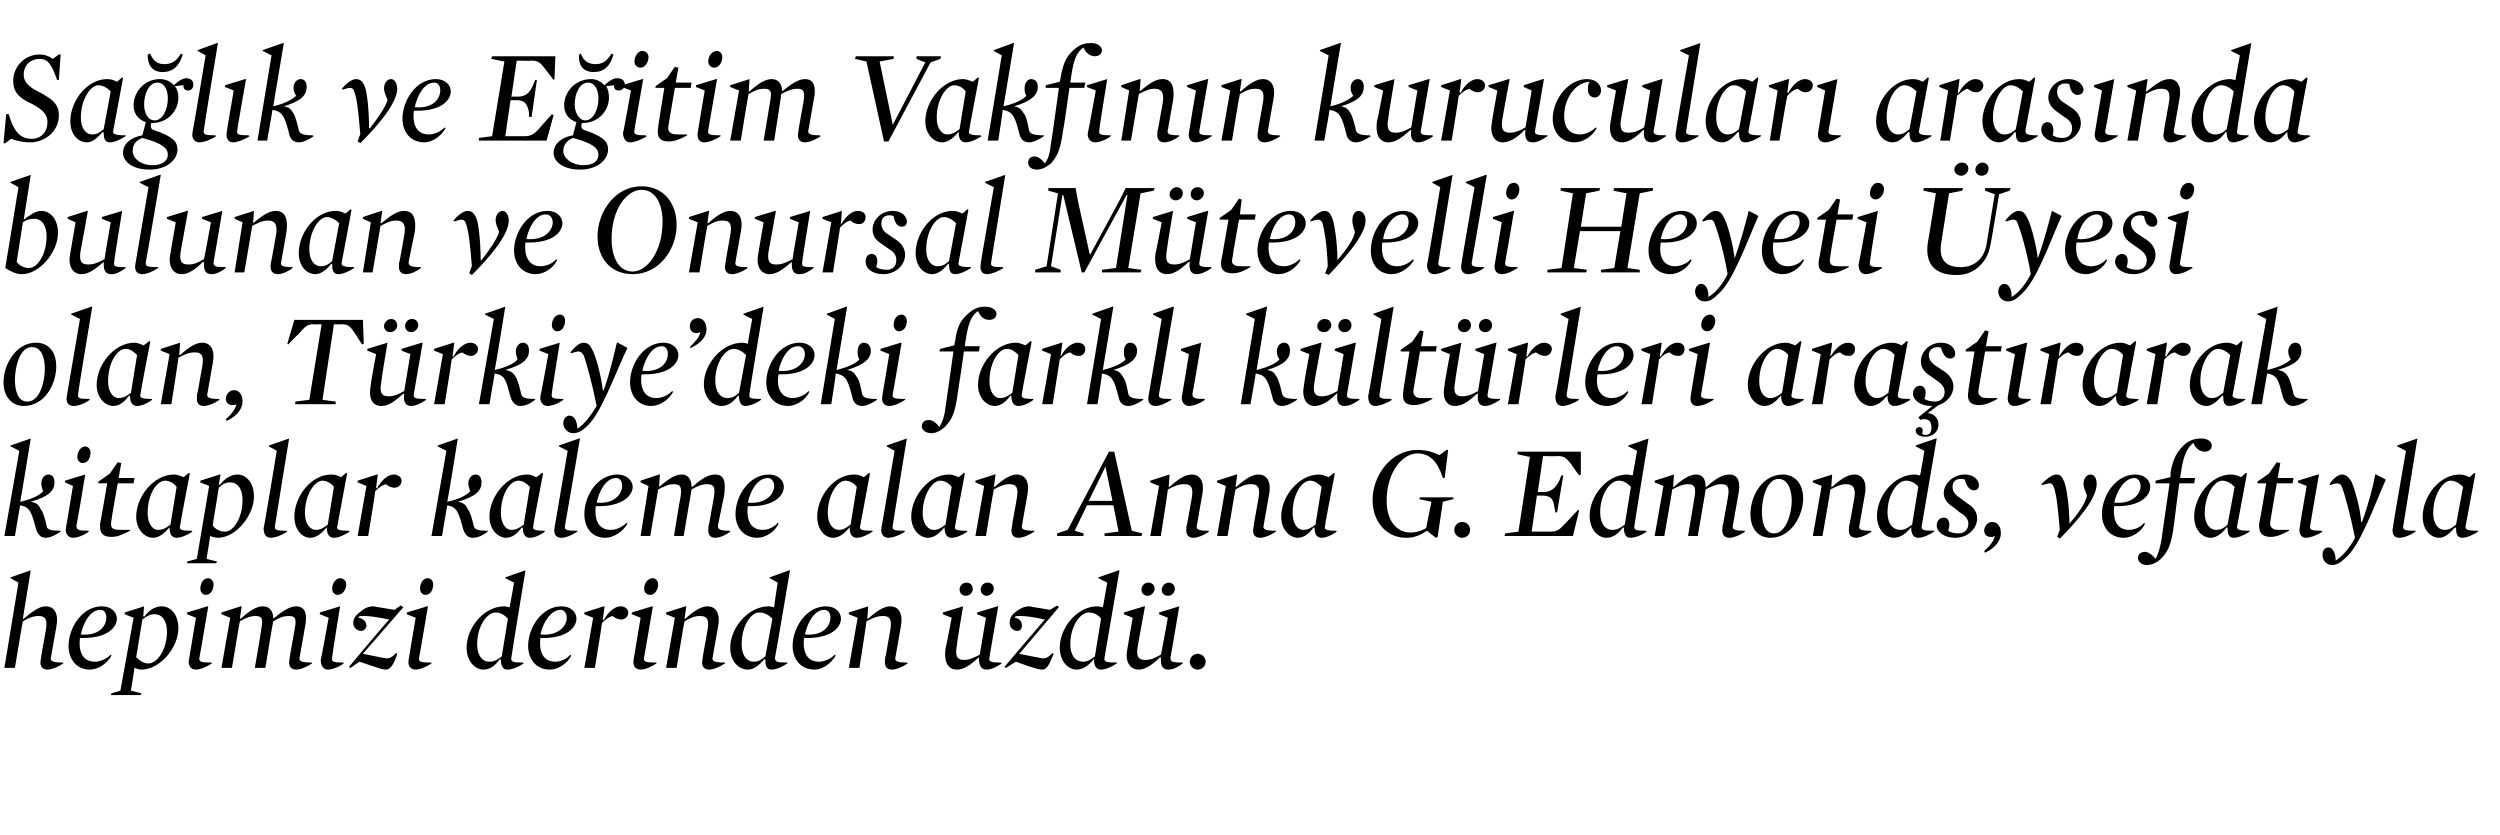 <?xml version="1.0" standalone="no"?><!DOCTYPE svg PUBLIC "-//W3C//DTD SVG 1.1//EN" "http://www.w3.org/Graphics/SVG/1.1/DTD/svg11.dtd"><svg xmlns="http://www.w3.org/2000/svg" version="1.1" width="284.5px" height="95px" viewBox="0 -4 284.5 95" style="top:-4px">  <desc>Sağlık ve Eğitim Vakfının kurucuları arasında bulunan ve Onursal Mütevelli Heyeti Üyesi olan, Türkiye deki farklı kül</desc>  <defs/>  <g id="Polygon90056">    <path d="M 4.6 71.4 C 4.6 71.2 4.7 70.8 4.7 70.6 C 4.7 70.6 5.2 67.8 5.2 67.8 C 5.4 66.7 5.3 66.1 4.4 66.1 C 3.8 66.1 3.3 66.3 2.6 66.7 C 2.57 66.69 1.7 72 1.7 72 L 0.5 72 L 2.1 62.3 L 1.2 61.8 L 1.2 61.7 L 3.5 60.9 L 3.5 60.9 L 2.6 66.4 C 2.6 66.4 2.69 66.39 2.7 66.4 C 3.8 65.5 4.5 65 5.2 65 C 6.3 65 6.7 66 6.4 67.4 C 6.4 67.4 5.8 70.8 5.8 70.8 C 5.7 71.2 5.9 71.4 7.2 71.4 C 7.2 71.4 7.2 71.5 7.2 71.5 C 6.6 71.9 5.9 72.2 5.4 72.2 C 4.8 72.2 4.6 71.8 4.6 71.4 Z M 12.1 66.3 C 12.1 65.8 11.9 65.4 11.4 65.4 C 10.3 65.4 9.5 66.8 9.2 68.2 C 11.3 68.4 12.1 67.2 12.1 66.3 Z M 10.8 71.3 C 11.4 71.3 12.1 71 12.6 70.5 C 12.6 70.5 12.7 70.6 12.7 70.6 C 12.2 71.5 11.2 72.2 10.2 72.2 C 8.7 72.2 7.8 71 7.8 69.5 C 7.8 67.5 9.3 65 11.6 65 C 12.7 65 13.3 65.7 13.3 66.4 C 13.3 67.4 12.2 68.7 9.1 68.6 C 8.9 70.3 9.5 71.3 10.8 71.3 Z M 12.7 74.9 L 13.7 74.6 L 15.2 66.3 L 14.2 65.9 L 14.2 65.7 L 16.4 65 L 16.4 65 L 16.3 66.1 C 16.3 66.1 16.37 66.16 16.4 66.2 C 16.9 65.5 17.6 65 18.4 65 C 19.4 65 20.3 65.9 20.3 67.5 C 20.3 69.7 18.2 72.2 16.1 72.2 C 15.8 72.2 15.6 72.1 15.3 72 C 15.32 72.04 14.9 74.6 14.9 74.6 L 16.1 74.9 L 16 75.1 L 12.6 75.1 L 12.7 74.9 Z M 19 67.9 C 19 66.7 18.5 65.9 17.6 65.9 C 17 65.9 16.6 66.2 16.2 66.5 C 16.2 66.5 15.5 70.8 15.5 70.8 C 15.9 71.2 16.4 71.5 16.9 71.5 C 17.9 71.5 19 69.9 19 67.9 Z M 22.8 63 C 22.8 62.4 23.1 61.8 23.7 61.8 C 24 61.8 24.3 62.1 24.3 62.5 C 24.3 63.1 24 63.7 23.4 63.7 C 23.1 63.7 22.8 63.4 22.8 63 Z M 21.5 71.1 C 21.5 71.1 22.3 66.3 22.3 66.3 L 21.3 65.9 L 21.3 65.7 L 23.6 65 L 23.7 65 C 23.7 65 22.73 70.76 22.7 70.8 C 22.6 71.3 22.8 71.4 24.1 71.4 C 24.1 71.4 24.1 71.5 24.1 71.5 C 23.5 71.9 22.8 72.2 22.3 72.2 C 21.6 72.2 21.4 71.6 21.5 71.1 Z M 32.9 71.4 C 32.9 71.2 33 70.8 33 70.6 C 33 70.6 33.5 67.8 33.5 67.8 C 33.7 66.7 33.8 66.1 32.9 66.1 C 32.2 66.1 31.8 66.3 31.1 66.7 C 31.06 66.69 30.2 72 30.2 72 L 29 72 C 29 72 29.73 67.81 29.7 67.8 C 29.9 66.7 30 66.1 29.1 66.1 C 28.5 66.1 28 66.3 27.3 66.7 C 27.27 66.69 26.4 72 26.4 72 L 25.2 72 L 26.2 66.3 L 25.2 65.9 L 25.2 65.7 L 27.4 65 L 27.5 65 L 27.3 66.4 C 27.3 66.4 27.39 66.39 27.4 66.4 C 28.4 65.5 29.2 65 29.9 65 C 30.8 65 31.1 65.7 31.1 66.4 C 31.1 66.4 31.1 66.4 31.1 66.4 C 32.2 65.5 33 65 33.7 65 C 34.8 65 35 66 34.7 67.4 C 34.7 67.4 34.1 70.8 34.1 70.8 C 34 71.2 34.2 71.4 35.5 71.4 C 35.5 71.4 35.5 71.5 35.5 71.5 C 34.9 71.9 34.2 72.2 33.7 72.2 C 33.1 72.2 32.9 71.8 32.9 71.4 Z M 37.8 63 C 37.8 62.4 38.2 61.8 38.7 61.8 C 39.1 61.8 39.4 62.1 39.4 62.5 C 39.4 63.1 39 63.7 38.4 63.7 C 38.1 63.7 37.8 63.4 37.8 63 Z M 36.5 71.1 C 36.54 71.1 37.4 66.3 37.4 66.3 L 36.4 65.9 L 36.4 65.7 L 38.7 65 L 38.7 65 C 38.7 65 37.77 70.76 37.8 70.8 C 37.7 71.3 37.9 71.4 39.1 71.4 C 39.1 71.4 39.1 71.5 39.1 71.5 C 38.6 71.9 37.8 72.2 37.3 72.2 C 36.7 72.2 36.5 71.6 36.5 71.1 Z M 42.4 71.8 C 42.37 71.8 40.9 71.3 40.9 71.3 L 39.9 72 L 39.7 71.9 C 39.7 71.9 44.26 66.46 44.3 66.5 C 42.8 66.2 42 66.1 41.4 66.1 C 41.2 66.1 40.9 66.1 40.8 66.2 C 40.8 66.2 40.8 66.3 40.8 66.3 C 41.4 66.4 41.7 66.8 41.7 67.2 C 41.7 67.5 41.4 67.8 41.1 67.8 C 40.6 67.8 40.2 67.4 40.2 66.9 C 40.2 66.4 40.5 66 40.9 65.7 C 41.4 65.3 41.8 65 42.5 65 C 42.7 65 42.9 65.1 43.1 65.1 C 43.06 65.1 44.9 65.4 44.9 65.4 L 45.6 64.9 L 45.9 65.1 L 41.3 70.4 C 41.3 70.4 43.84 70.92 43.8 70.9 C 44.3 71 44.6 70.8 45.1 70.3 C 45.1 70.3 45.2 70.4 45.2 70.4 C 44.8 71.7 44.4 72.2 43.9 72.2 C 43.5 72.2 43 72 42.4 71.8 Z M 47.8 63 C 47.8 62.4 48.1 61.8 48.7 61.8 C 49 61.8 49.3 62.1 49.3 62.5 C 49.3 63.1 49 63.7 48.4 63.7 C 48.1 63.7 47.8 63.4 47.8 63 Z M 46.5 71.1 C 46.5 71.1 47.3 66.3 47.3 66.3 L 46.3 65.9 L 46.3 65.7 L 48.6 65 L 48.7 65 C 48.7 65 47.73 70.76 47.7 70.8 C 47.6 71.3 47.8 71.4 49.1 71.4 C 49.1 71.4 49.1 71.5 49.1 71.5 C 48.5 71.9 47.8 72.2 47.3 72.2 C 46.6 72.2 46.4 71.6 46.5 71.1 Z M 53.1 69.7 C 53.1 67.5 55 65 57.4 65 C 57.6 65 57.8 65.1 58 65.1 C 58 65.12 58.5 62.3 58.5 62.3 L 57.5 61.8 L 57.5 61.7 L 59.8 60.9 L 59.8 60.9 C 59.8 60.9 58.18 70.76 58.2 70.8 C 58.1 71.3 58.3 71.4 59.5 71.4 C 59.5 71.4 59.6 71.5 59.6 71.5 C 59 71.9 58.3 72.2 57.7 72.2 C 57.2 72.2 57 71.7 57 71.1 C 57 71.1 56.9 71 56.9 71 C 56.4 71.7 55.8 72.2 55 72.2 C 54.1 72.2 53.1 71.3 53.1 69.7 Z M 57.1 70.7 C 57.1 70.7 57.8 66.4 57.8 66.4 C 57.4 66 57 65.7 56.4 65.7 C 55.4 65.7 54.3 67.3 54.3 69.3 C 54.3 70.5 54.8 71.3 55.7 71.3 C 56.3 71.3 56.7 71 57.1 70.7 Z M 64.5 66.3 C 64.5 65.8 64.2 65.4 63.8 65.4 C 62.7 65.4 61.8 66.8 61.5 68.2 C 63.6 68.4 64.5 67.2 64.5 66.3 Z M 63.2 71.3 C 63.8 71.3 64.5 71 64.9 70.5 C 64.9 70.5 65 70.6 65 70.6 C 64.6 71.5 63.5 72.2 62.6 72.2 C 61 72.2 60.1 71 60.1 69.5 C 60.1 67.5 61.6 65 63.9 65 C 65 65 65.6 65.7 65.6 66.4 C 65.6 67.4 64.5 68.7 61.5 68.6 C 61.3 70.3 61.9 71.3 63.2 71.3 Z M 67.5 66.3 L 66.5 65.9 L 66.5 65.7 L 68.7 65 L 68.8 65 L 68.6 66.5 C 68.6 66.5 68.67 66.55 68.7 66.6 C 69.2 65.6 70 65 70.6 65 C 71.1 65 71.5 65.3 71.5 65.7 C 71.5 66.2 71.1 66.5 70.7 66.5 C 70.4 66.5 70.1 66.4 69.7 66.1 C 69.3 66.2 68.9 66.5 68.5 66.9 C 68.53 66.93 67.7 72 67.7 72 L 66.5 72 L 67.5 66.3 Z M 73.3 63 C 73.3 62.4 73.7 61.8 74.3 61.8 C 74.6 61.8 74.9 62.1 74.9 62.5 C 74.9 63.1 74.5 63.7 74 63.7 C 73.6 63.7 73.3 63.4 73.3 63 Z M 72.1 71.1 C 72.09 71.1 72.9 66.3 72.9 66.3 L 71.9 65.9 L 71.9 65.7 L 74.2 65 L 74.3 65 C 74.3 65 73.32 70.76 73.3 70.8 C 73.2 71.3 73.4 71.4 74.7 71.4 C 74.7 71.4 74.7 71.5 74.7 71.5 C 74.1 71.9 73.4 72.2 72.9 72.2 C 72.2 72.2 72 71.6 72.1 71.1 Z M 79.9 71.4 C 79.9 71.2 80 70.8 80 70.6 C 80 70.6 80.5 67.8 80.5 67.8 C 80.7 66.7 80.6 66.1 79.7 66.1 C 79 66.1 78.6 66.3 77.9 66.7 C 77.86 66.69 77 72 77 72 L 75.8 72 L 76.8 66.3 L 75.8 65.9 L 75.8 65.7 L 78 65 L 78.1 65 L 77.9 66.4 C 77.9 66.4 77.98 66.39 78 66.4 C 79 65.5 79.8 65 80.5 65 C 81.6 65 82 66 81.7 67.4 C 81.7 67.4 81.1 70.8 81.1 70.8 C 81 71.2 81.2 71.4 82.5 71.4 C 82.5 71.4 82.5 71.5 82.5 71.5 C 81.9 71.9 81.2 72.2 80.7 72.2 C 80.1 72.2 79.9 71.8 79.9 71.4 Z M 83.1 69.7 C 83.1 67.5 85.1 65 87.5 65 C 87.7 65 87.9 65.1 88.1 65.1 C 88.06 65.12 88.5 62.3 88.5 62.3 L 87.6 61.8 L 87.6 61.7 L 89.8 60.9 L 89.9 60.9 C 89.9 60.9 88.24 70.76 88.2 70.8 C 88.2 71.3 88.3 71.4 89.6 71.4 C 89.6 71.4 89.6 71.5 89.6 71.5 C 89 71.9 88.3 72.2 87.8 72.2 C 87.2 72.2 87.1 71.7 87.1 71.1 C 87.1 71.1 87 71 87 71 C 86.4 71.7 85.8 72.2 85.1 72.2 C 84.1 72.2 83.1 71.3 83.1 69.7 Z M 87.1 70.7 C 87.1 70.7 87.9 66.4 87.9 66.4 C 87.5 66 87 65.7 86.4 65.7 C 85.4 65.7 84.4 67.3 84.4 69.3 C 84.4 70.5 84.9 71.3 85.8 71.3 C 86.4 71.3 86.7 71 87.1 70.7 Z M 94.5 66.3 C 94.5 65.8 94.3 65.4 93.8 65.4 C 92.7 65.4 91.9 66.8 91.6 68.2 C 93.7 68.4 94.5 67.2 94.5 66.3 Z M 93.2 71.3 C 93.8 71.3 94.5 71 95 70.5 C 95 70.5 95.1 70.6 95.1 70.6 C 94.6 71.5 93.6 72.2 92.7 72.2 C 91.1 72.2 90.2 71 90.2 69.5 C 90.2 67.5 91.7 65 94 65 C 95.1 65 95.7 65.7 95.7 66.4 C 95.7 67.4 94.6 68.7 91.5 68.6 C 91.3 70.3 91.9 71.3 93.2 71.3 Z M 100.7 71.4 C 100.7 71.2 100.7 70.8 100.8 70.6 C 100.8 70.6 101.3 67.8 101.3 67.8 C 101.5 66.7 101.4 66.1 100.5 66.1 C 99.8 66.1 99.4 66.3 98.6 66.7 C 98.64 66.69 97.8 72 97.8 72 L 96.6 72 L 97.6 66.3 L 96.6 65.9 L 96.6 65.7 L 98.8 65 L 98.8 65 L 98.7 66.4 C 98.7 66.4 98.76 66.39 98.8 66.4 C 99.8 65.5 100.6 65 101.3 65 C 102.4 65 102.8 66 102.5 67.4 C 102.5 67.4 101.9 70.8 101.9 70.8 C 101.8 71.2 102 71.4 103.2 71.4 C 103.2 71.4 103.3 71.5 103.3 71.5 C 102.7 71.9 102 72.2 101.5 72.2 C 100.9 72.2 100.7 71.8 100.7 71.4 Z M 107.6 69.8 C 107.64 69.77 108.3 66.3 108.3 66.3 L 107.3 65.9 L 107.3 65.7 L 109.6 65 L 109.6 65 C 109.6 65 108.85 69.38 108.9 69.4 C 108.7 70.5 108.8 71.1 109.7 71.1 C 110.3 71.1 110.7 70.9 111.5 70.5 C 111.49 70.5 112.2 66.3 112.2 66.3 L 111.2 65.9 L 111.2 65.7 L 113.5 65 L 113.6 65 C 113.6 65 112.59 70.76 112.6 70.8 C 112.5 71.3 112.7 71.4 113.9 71.4 C 113.9 71.4 114 71.5 114 71.5 C 113.4 71.9 112.8 72.2 112.3 72.2 C 111.5 72.2 111.4 71.5 111.4 70.8 C 111.4 70.8 111.4 70.8 111.4 70.8 C 110.4 71.7 109.7 72.2 108.9 72.2 C 107.8 72.2 107.4 71.2 107.6 69.8 Z M 111.6 63.1 C 111.6 62.7 111.9 62.3 112.4 62.3 C 112.8 62.3 113.1 62.6 113.1 63 C 113.1 63.4 112.7 63.8 112.3 63.8 C 111.9 63.8 111.6 63.5 111.6 63.1 Z M 109.2 63.1 C 109.2 62.7 109.5 62.3 110 62.3 C 110.4 62.3 110.7 62.6 110.7 63 C 110.7 63.4 110.4 63.8 109.9 63.8 C 109.5 63.8 109.2 63.5 109.2 63.1 Z M 117 71.8 C 117.03 71.8 115.6 71.3 115.6 71.3 L 114.5 72 L 114.3 71.9 C 114.3 71.9 118.92 66.46 118.9 66.5 C 117.5 66.2 116.7 66.1 116.1 66.1 C 115.8 66.1 115.6 66.1 115.5 66.2 C 115.5 66.2 115.5 66.3 115.5 66.3 C 116.1 66.4 116.3 66.8 116.3 67.2 C 116.3 67.5 116.1 67.8 115.8 67.8 C 115.3 67.8 114.9 67.4 114.9 66.9 C 114.9 66.4 115.1 66 115.5 65.7 C 116 65.3 116.5 65 117.1 65 C 117.4 65 117.5 65.1 117.7 65.1 C 117.72 65.1 119.5 65.4 119.5 65.4 L 120.3 64.9 L 120.5 65.1 L 116 70.4 C 116 70.4 118.5 70.92 118.5 70.9 C 119 71 119.3 70.8 119.8 70.3 C 119.8 70.3 119.9 70.4 119.9 70.4 C 119.4 71.7 119.1 72.2 118.6 72.2 C 118.2 72.2 117.7 72 117 71.8 Z M 120.6 69.7 C 120.6 67.5 122.5 65 124.9 65 C 125.2 65 125.3 65.1 125.5 65.1 C 125.53 65.12 126 62.3 126 62.3 L 125 61.8 L 125 61.7 L 127.3 60.9 L 127.4 60.9 C 127.4 60.9 125.71 70.76 125.7 70.8 C 125.6 71.3 125.8 71.4 127.1 71.4 C 127.1 71.4 127.1 71.5 127.1 71.5 C 126.5 71.9 125.8 72.2 125.3 72.2 C 124.7 72.2 124.5 71.7 124.5 71.1 C 124.5 71.1 124.5 71 124.5 71 C 123.9 71.7 123.3 72.2 122.5 72.2 C 121.6 72.2 120.6 71.3 120.6 69.7 Z M 124.6 70.7 C 124.6 70.7 125.3 66.4 125.3 66.4 C 125 66 124.5 65.7 123.9 65.7 C 122.9 65.7 121.8 67.3 121.8 69.3 C 121.8 70.5 122.3 71.3 123.3 71.3 C 123.8 71.3 124.2 71 124.6 70.7 Z M 128.3 69.8 C 128.29 69.77 128.9 66.3 128.9 66.3 L 127.9 65.9 L 127.9 65.7 L 130.2 65 L 130.3 65 C 130.3 65 129.51 69.38 129.5 69.4 C 129.3 70.5 129.4 71.1 130.3 71.1 C 131 71.1 131.4 70.9 132.1 70.5 C 132.15 70.5 132.9 66.3 132.9 66.3 L 131.9 65.9 L 131.9 65.7 L 134.2 65 L 134.2 65 C 134.2 65 133.24 70.76 133.2 70.8 C 133.2 71.3 133.3 71.4 134.6 71.4 C 134.6 71.4 134.6 71.5 134.6 71.5 C 134.1 71.9 133.5 72.2 133 72.2 C 132.1 72.2 132.1 71.5 132.1 70.8 C 132.1 70.8 132 70.8 132 70.8 C 131.1 71.7 130.3 72.2 129.6 72.2 C 128.5 72.2 128 71.2 128.3 69.8 Z M 132.2 63.1 C 132.2 62.7 132.6 62.3 133 62.3 C 133.4 62.3 133.7 62.6 133.7 63 C 133.7 63.4 133.4 63.8 132.9 63.8 C 132.5 63.8 132.2 63.5 132.2 63.1 Z M 129.9 63.1 C 129.9 62.7 130.2 62.3 130.7 62.3 C 131.1 62.3 131.4 62.6 131.4 63 C 131.4 63.4 131 63.8 130.6 63.8 C 130.2 63.8 129.9 63.5 129.9 63.1 Z M 135.4 71.3 C 135.4 70.8 135.8 70.4 136.3 70.4 C 136.8 70.4 137.2 70.8 137.2 71.3 C 137.2 71.8 136.8 72.2 136.3 72.2 C 135.8 72.2 135.4 71.8 135.4 71.3 Z " stroke="none" fill="#000"/>  </g>  <g id="Polygon90055">    <path d="M 4.1 56.2 C 3.6 54.3 3.4 53.7 2.3 53.5 C 2.27 53.54 1.7 57 1.7 57 L 0.5 57 L 2.2 47.3 L 1.2 46.8 L 1.2 46.7 L 3.5 45.9 L 3.5 45.9 C 3.5 45.9 2.33 53.12 2.3 53.1 C 3.7 52.8 4.6 52.3 4.9 51.9 C 4.8 51.6 4.7 51.3 4.7 51 C 4.7 50.4 5.1 50 5.5 50 C 6 50 6.2 50.4 6.2 50.9 C 6.2 51.8 5.6 52.5 3.5 53.1 C 3.5 53.1 3.5 53.1 3.5 53.1 C 4.1 53.2 4.4 53.4 4.6 53.9 C 4.9 54.2 5.2 55.3 5.3 55.8 C 5.3 56.2 5.6 56.4 6.9 56.4 C 6.9 56.4 6.9 56.5 6.9 56.5 C 6.3 56.9 5.7 57.2 5.2 57.2 C 4.6 57.2 4.3 56.8 4.1 56.2 Z M 8.8 48 C 8.8 47.4 9.2 46.8 9.7 46.8 C 10 46.8 10.3 47.1 10.3 47.5 C 10.3 48.1 10 48.7 9.4 48.7 C 9.1 48.7 8.8 48.4 8.8 48 Z M 7.5 56.1 C 7.52 56.1 8.3 51.3 8.3 51.3 L 7.4 50.9 L 7.4 50.7 L 9.7 50 L 9.7 50 C 9.7 50 8.75 55.76 8.7 55.8 C 8.7 56.3 8.9 56.4 10.1 56.4 C 10.1 56.4 10.1 56.5 10.1 56.5 C 9.6 56.9 8.8 57.2 8.3 57.2 C 7.7 57.2 7.4 56.6 7.5 56.1 Z M 11.4 55.5 C 11.43 55.55 12.2 51 12.2 51 L 11.2 51 L 11.2 50.8 L 12.5 49.9 L 13.4 48.6 L 13.8 48.7 L 13.5 50.4 L 15.3 50.4 L 15.2 51 L 13.4 51 C 13.4 51 12.67 55.05 12.7 55.1 C 12.6 55.6 12.6 55.9 12.8 56.1 C 13 56.3 13.4 56.3 13.9 56.3 C 14.2 56.3 14.4 56.3 14.8 56.3 C 14.8 56.3 14.8 56.4 14.8 56.4 C 14 56.8 13.4 57.1 12.7 57.1 C 11.6 57.1 11.3 56.6 11.4 55.5 Z M 15.5 54.8 C 15.5 52.5 17.5 50 19.8 50 C 20.1 50 20.4 50.1 20.9 50.3 C 20.86 50.34 21.5 49.8 21.5 49.8 L 21.6 49.9 C 21.6 49.9 20.47 55.76 20.5 55.8 C 20.4 56.2 20.4 56.4 21.8 56.4 C 21.8 56.4 21.9 56.5 21.9 56.5 C 21.3 56.9 20.6 57.2 20.1 57.2 C 19.5 57.2 19.3 56.7 19.3 56.1 C 19.3 56.1 19.3 56 19.3 56 C 18.7 56.7 18.1 57.2 17.4 57.2 C 16.5 57.2 15.5 56.3 15.5 54.8 Z M 19.4 55.7 C 19.4 55.7 20.1 51.4 20.1 51.4 C 19.8 51 19.3 50.7 18.8 50.7 C 17.8 50.7 16.8 52.3 16.8 54.4 C 16.8 55.5 17.3 56.3 18 56.3 C 18.6 56.3 19 56 19.4 55.7 Z M 21.3 59.9 L 22.4 59.6 L 23.8 51.3 L 22.8 50.9 L 22.8 50.7 L 25 50 L 25.1 50 L 24.9 51.1 C 24.9 51.1 24.99 51.16 25 51.2 C 25.5 50.5 26.3 50 27 50 C 28 50 28.9 50.9 28.9 52.5 C 28.9 54.7 26.8 57.2 24.8 57.2 C 24.5 57.2 24.2 57.1 23.9 57 C 23.94 57.04 23.5 59.6 23.5 59.6 L 24.7 59.9 L 24.6 60.1 L 21.3 60.1 L 21.3 59.9 Z M 27.6 52.9 C 27.6 51.7 27.1 50.9 26.2 50.9 C 25.6 50.9 25.2 51.2 24.9 51.5 C 24.9 51.5 24.2 55.8 24.2 55.8 C 24.5 56.2 25 56.5 25.6 56.5 C 26.6 56.5 27.6 54.9 27.6 52.9 Z M 30 56.1 C 30.05 56.1 31.5 47.3 31.5 47.3 L 30.6 46.8 L 30.6 46.7 L 32.9 45.9 L 32.9 45.9 C 32.9 45.9 31.29 55.76 31.3 55.8 C 31.2 56.3 31.4 56.4 32.6 56.4 C 32.6 56.4 32.7 56.5 32.7 56.5 C 32.1 56.9 31.3 57.2 30.8 57.2 C 30.2 57.2 30 56.7 30 56.1 Z M 33.5 54.8 C 33.5 52.5 35.4 50 37.7 50 C 38.1 50 38.4 50.1 38.8 50.3 C 38.79 50.34 39.4 49.8 39.4 49.8 L 39.5 49.9 C 39.5 49.9 38.4 55.76 38.4 55.8 C 38.3 56.2 38.3 56.4 39.7 56.4 C 39.7 56.4 39.8 56.5 39.8 56.5 C 39.2 56.9 38.5 57.2 38 57.2 C 37.4 57.2 37.2 56.7 37.2 56.1 C 37.2 56.1 37.2 56 37.2 56 C 36.6 56.7 36 57.2 35.3 57.2 C 34.4 57.2 33.5 56.3 33.5 54.8 Z M 37.3 55.7 C 37.3 55.7 38 51.4 38 51.4 C 37.7 51 37.2 50.7 36.7 50.7 C 35.8 50.7 34.7 52.3 34.7 54.4 C 34.7 55.5 35.2 56.3 36 56.3 C 36.5 56.3 36.9 56 37.3 55.7 Z M 41.7 51.3 L 40.7 50.9 L 40.7 50.7 L 42.9 50 L 43 50 L 42.8 51.5 C 42.8 51.5 42.87 51.55 42.9 51.6 C 43.4 50.6 44.2 50 44.8 50 C 45.3 50 45.7 50.3 45.7 50.7 C 45.7 51.2 45.3 51.5 44.9 51.5 C 44.6 51.5 44.3 51.4 43.9 51.1 C 43.5 51.2 43.1 51.5 42.7 51.9 C 42.73 51.93 41.9 57 41.9 57 L 40.7 57 L 41.7 51.3 Z M 52.7 56.2 C 52.2 54.3 52 53.7 50.9 53.5 C 50.88 53.54 50.3 57 50.3 57 L 49.1 57 L 50.8 47.3 L 49.8 46.8 L 49.8 46.7 L 52.1 45.9 L 52.1 45.9 C 52.1 45.9 50.94 53.12 50.9 53.1 C 52.3 52.8 53.2 52.3 53.5 51.9 C 53.4 51.6 53.3 51.3 53.3 51 C 53.3 50.4 53.7 50 54.1 50 C 54.6 50 54.8 50.4 54.8 50.9 C 54.8 51.8 54.2 52.5 52.1 53.1 C 52.1 53.1 52.1 53.1 52.1 53.1 C 52.7 53.2 53 53.4 53.2 53.9 C 53.5 54.2 53.8 55.3 53.9 55.8 C 54 56.2 54.2 56.4 55.5 56.4 C 55.5 56.4 55.5 56.5 55.5 56.5 C 55 56.9 54.4 57.2 53.8 57.2 C 53.2 57.2 52.9 56.8 52.7 56.2 Z M 55.7 54.8 C 55.7 52.5 57.7 50 60 50 C 60.3 50 60.6 50.1 61 50.3 C 61.05 50.34 61.7 49.8 61.7 49.8 L 61.8 49.9 C 61.8 49.9 60.66 55.76 60.7 55.8 C 60.6 56.2 60.6 56.4 62 56.4 C 62 56.4 62 56.5 62 56.5 C 61.5 56.9 60.8 57.2 60.3 57.2 C 59.7 57.2 59.5 56.7 59.5 56.1 C 59.5 56.1 59.4 56 59.4 56 C 58.9 56.7 58.3 57.2 57.6 57.2 C 56.7 57.2 55.7 56.3 55.7 54.8 Z M 59.6 55.7 C 59.6 55.7 60.3 51.4 60.3 51.4 C 59.9 51 59.5 50.7 59 50.7 C 58 50.7 57 52.3 57 54.4 C 57 55.5 57.5 56.3 58.2 56.3 C 58.8 56.3 59.2 56 59.6 55.7 Z M 63.1 56.1 C 63.09 56.1 64.6 47.3 64.6 47.3 L 63.6 46.8 L 63.6 46.7 L 65.9 45.9 L 66 45.9 C 66 45.9 64.33 55.76 64.3 55.8 C 64.2 56.3 64.4 56.4 65.7 56.4 C 65.7 56.4 65.7 56.5 65.7 56.5 C 65.1 56.9 64.4 57.2 63.9 57.2 C 63.2 57.2 63 56.7 63.1 56.1 Z M 70.8 51.3 C 70.8 50.8 70.6 50.4 70.1 50.4 C 69 50.4 68.2 51.8 67.9 53.2 C 69.9 53.4 70.8 52.2 70.8 51.3 Z M 69.5 56.3 C 70.1 56.3 70.8 56 71.3 55.5 C 71.3 55.5 71.4 55.6 71.4 55.6 C 70.9 56.5 69.8 57.2 68.9 57.2 C 67.3 57.2 66.5 56 66.5 54.5 C 66.5 52.5 67.9 50 70.3 50 C 71.3 50 72 50.7 72 51.4 C 72 52.4 70.8 53.7 67.8 53.6 C 67.6 55.3 68.2 56.3 69.5 56.3 Z M 80.6 56.4 C 80.6 56.2 80.6 55.8 80.7 55.6 C 80.7 55.6 81.2 52.8 81.2 52.8 C 81.4 51.7 81.4 51.1 80.5 51.1 C 79.9 51.1 79.4 51.3 78.7 51.7 C 78.7 51.69 77.8 57 77.8 57 L 76.7 57 C 76.7 57 77.37 52.81 77.4 52.8 C 77.6 51.7 77.6 51.1 76.7 51.1 C 76.1 51.1 75.7 51.3 74.9 51.7 C 74.91 51.69 74 57 74 57 L 72.9 57 L 73.8 51.3 L 72.9 50.9 L 72.9 50.7 L 75 50 L 75.1 50 L 75 51.4 C 75 51.4 75.03 51.39 75 51.4 C 76.1 50.5 76.8 50 77.6 50 C 78.4 50 78.7 50.7 78.7 51.4 C 78.7 51.4 78.8 51.4 78.8 51.4 C 79.8 50.5 80.6 50 81.4 50 C 82.5 50 82.6 51 82.4 52.4 C 82.4 52.4 81.7 55.8 81.7 55.8 C 81.7 56.2 81.8 56.4 83.1 56.4 C 83.1 56.4 83.1 56.5 83.1 56.5 C 82.6 56.9 81.9 57.2 81.4 57.2 C 80.8 57.2 80.6 56.8 80.6 56.4 Z M 88.1 51.3 C 88.1 50.8 87.8 50.4 87.4 50.4 C 86.2 50.4 85.4 51.8 85.1 53.2 C 87.2 53.4 88.1 52.2 88.1 51.3 Z M 86.8 56.3 C 87.4 56.3 88.1 56 88.5 55.5 C 88.5 55.5 88.6 55.6 88.6 55.6 C 88.2 56.5 87.1 57.2 86.2 57.2 C 84.6 57.2 83.7 56 83.7 54.5 C 83.7 52.5 85.2 50 87.5 50 C 88.6 50 89.2 50.7 89.2 51.4 C 89.2 52.4 88.1 53.7 85.1 53.6 C 84.9 55.3 85.5 56.3 86.8 56.3 Z M 93 54.8 C 93 52.5 94.9 50 97.2 50 C 97.6 50 97.9 50.1 98.3 50.3 C 98.29 50.34 98.9 49.8 98.9 49.8 L 99 49.9 C 99 49.9 97.9 55.76 97.9 55.8 C 97.8 56.2 97.8 56.4 99.3 56.4 C 99.3 56.4 99.3 56.5 99.3 56.5 C 98.7 56.9 98 57.2 97.5 57.2 C 96.9 57.2 96.7 56.7 96.7 56.1 C 96.7 56.1 96.7 56 96.7 56 C 96.1 56.7 95.5 57.2 94.8 57.2 C 93.9 57.2 93 56.3 93 54.8 Z M 96.8 55.7 C 96.8 55.7 97.5 51.4 97.5 51.4 C 97.2 51 96.7 50.7 96.2 50.7 C 95.3 50.7 94.2 52.3 94.2 54.4 C 94.2 55.5 94.7 56.3 95.5 56.3 C 96 56.3 96.4 56 96.8 55.7 Z M 100.3 56.1 C 100.33 56.1 101.8 47.3 101.8 47.3 L 100.9 46.8 L 100.9 46.7 L 103.2 45.9 L 103.2 45.9 C 103.2 45.9 101.58 55.76 101.6 55.8 C 101.5 56.3 101.7 56.4 102.9 56.4 C 102.9 56.4 103 56.5 103 56.5 C 102.4 56.9 101.6 57.2 101.1 57.2 C 100.5 57.2 100.2 56.7 100.3 56.1 Z M 103.7 54.8 C 103.7 52.5 105.7 50 108 50 C 108.4 50 108.6 50.1 109.1 50.3 C 109.08 50.34 109.7 49.8 109.7 49.8 L 109.8 49.9 C 109.8 49.9 108.69 55.76 108.7 55.8 C 108.6 56.2 108.6 56.4 110 56.4 C 110 56.4 110.1 56.5 110.1 56.5 C 109.5 56.9 108.8 57.2 108.3 57.2 C 107.7 57.2 107.5 56.7 107.5 56.1 C 107.5 56.1 107.5 56 107.5 56 C 106.9 56.7 106.3 57.2 105.6 57.2 C 104.7 57.2 103.7 56.3 103.7 54.8 Z M 107.6 55.7 C 107.6 55.7 108.3 51.4 108.3 51.4 C 108 51 107.5 50.7 107 50.7 C 106.1 50.7 105 52.3 105 54.4 C 105 55.5 105.5 56.3 106.3 56.3 C 106.8 56.3 107.2 56 107.6 55.7 Z M 115.1 56.4 C 115.1 56.2 115.2 55.8 115.2 55.6 C 115.2 55.6 115.7 52.8 115.7 52.8 C 115.9 51.7 115.8 51.1 114.9 51.1 C 114.3 51.1 113.8 51.3 113.1 51.7 C 113.07 51.69 112.2 57 112.2 57 L 111 57 L 112 51.3 L 111 50.9 L 111 50.7 L 113.2 50 L 113.3 50 L 113.1 51.4 C 113.1 51.4 113.19 51.39 113.2 51.4 C 114.2 50.5 115 50 115.7 50 C 116.8 50 117.2 51 116.9 52.4 C 116.9 52.4 116.3 55.8 116.3 55.8 C 116.2 56.2 116.4 56.4 117.7 56.4 C 117.7 56.4 117.7 56.5 117.7 56.5 C 117.1 56.9 116.4 57.2 115.9 57.2 C 115.3 57.2 115.1 56.8 115.1 56.4 Z M 120.3 56.7 L 121.5 56.3 L 126.2 47.4 L 126.8 47.4 L 128.8 56.4 L 130 56.7 L 129.9 57 L 125.7 57 L 125.7 56.7 L 127.3 56.5 L 126.7 53.5 L 123.7 53.5 L 122.3 56.4 L 123.3 56.7 L 123.3 57 L 120.3 57 L 120.3 56.7 Z M 126.6 53 L 125.8 49.1 L 125.8 49.1 C 125.8 49.1 123.9 53 123.9 53 C 123.88 53 126.6 53 126.6 53 Z M 135 56.4 C 135 56.2 135 55.8 135.1 55.6 C 135.1 55.6 135.6 52.8 135.6 52.8 C 135.8 51.7 135.7 51.1 134.8 51.1 C 134.1 51.1 133.7 51.3 132.9 51.7 C 132.94 51.69 132.1 57 132.1 57 L 130.9 57 L 131.9 51.3 L 130.9 50.9 L 130.9 50.7 L 133.1 50 L 133.1 50 L 133 51.4 C 133 51.4 133.06 51.39 133.1 51.4 C 134.1 50.5 134.9 50 135.6 50 C 136.7 50 137.1 51 136.8 52.4 C 136.8 52.4 136.2 55.8 136.2 55.8 C 136.1 56.2 136.3 56.4 137.5 56.4 C 137.5 56.4 137.6 56.5 137.6 56.5 C 137 56.9 136.3 57.2 135.8 57.2 C 135.2 57.2 135 56.8 135 56.4 Z M 142.6 56.4 C 142.6 56.2 142.7 55.8 142.7 55.6 C 142.7 55.6 143.2 52.8 143.2 52.8 C 143.4 51.7 143.3 51.1 142.4 51.1 C 141.7 51.1 141.3 51.3 140.6 51.7 C 140.56 51.69 139.7 57 139.7 57 L 138.5 57 L 139.5 51.3 L 138.5 50.9 L 138.5 50.7 L 140.7 50 L 140.8 50 L 140.6 51.4 C 140.6 51.4 140.68 51.39 140.7 51.4 C 141.7 50.5 142.5 50 143.2 50 C 144.3 50 144.7 51 144.4 52.4 C 144.4 52.4 143.8 55.8 143.8 55.8 C 143.7 56.2 143.9 56.4 145.2 56.4 C 145.2 56.4 145.2 56.5 145.2 56.5 C 144.6 56.9 143.9 57.2 143.4 57.2 C 142.8 57.2 142.6 56.8 142.6 56.4 Z M 145.8 54.8 C 145.8 52.5 147.8 50 150.1 50 C 150.4 50 150.7 50.1 151.2 50.3 C 151.15 50.34 151.8 49.8 151.8 49.8 L 151.9 49.9 C 151.9 49.9 150.76 55.76 150.8 55.8 C 150.7 56.2 150.7 56.4 152.1 56.4 C 152.1 56.4 152.1 56.5 152.1 56.5 C 151.6 56.9 150.9 57.2 150.4 57.2 C 149.8 57.2 149.6 56.7 149.6 56.1 C 149.6 56.1 149.5 56 149.5 56 C 149 56.7 148.4 57.2 147.7 57.2 C 146.8 57.2 145.8 56.3 145.8 54.8 Z M 149.7 55.7 C 149.7 55.7 150.4 51.4 150.4 51.4 C 150 51 149.6 50.7 149.1 50.7 C 148.1 50.7 147.1 52.3 147.1 54.4 C 147.1 55.5 147.6 56.3 148.3 56.3 C 148.9 56.3 149.3 56 149.7 55.7 Z M 156.2 52.9 C 156.2 50.1 158.3 47.2 161.3 47.2 C 162.4 47.2 163.2 47.5 163.8 47.8 C 163.81 47.82 164.6 47.2 164.6 47.2 L 164.8 47.2 L 164.4 50.4 C 164.4 50.4 164.17 50.41 164.2 50.4 C 163.6 48.5 162.7 47.6 161.3 47.6 C 159.6 47.6 157.8 49.7 157.8 53 C 157.8 55.2 158.9 56.6 160.5 56.6 C 161.2 56.6 161.8 56.4 162.3 56.1 C 162.28 56.12 162.9 53.1 162.9 53.1 L 161.5 52.8 L 161.6 52.6 L 165.4 52.6 L 165.4 52.8 L 164.2 53.1 L 163.6 57.1 L 163.4 57.2 C 163.4 57.2 162.39 56.42 162.4 56.4 C 161.6 56.9 161 57.2 160 57.2 C 157.8 57.2 156.2 55.4 156.2 52.9 Z M 165.5 56.3 C 165.5 55.8 165.9 55.4 166.4 55.4 C 166.9 55.4 167.3 55.8 167.3 56.3 C 167.3 56.8 166.9 57.2 166.4 57.2 C 165.9 57.2 165.5 56.8 165.5 56.3 Z M 171.3 56.7 L 172.8 56.5 L 174.1 48 L 172.7 47.7 L 172.7 47.4 L 179.9 47.4 L 179.9 50 L 179.7 50.1 C 179.7 50.1 178.78 48.84 178.8 48.8 C 178.3 48.3 178.2 47.9 177.3 47.9 C 177.25 47.94 175.6 47.9 175.6 47.9 L 175 52 C 175 52 175.62 51.98 175.6 52 C 176.5 52 177 51.6 177.5 50.6 C 177.46 50.57 177.7 50.1 177.7 50.1 L 177.9 50.1 L 177.2 54.3 L 177 54.3 C 177 54.3 176.94 53.82 176.9 53.8 C 176.8 52.8 176.5 52.4 175.5 52.4 C 175.54 52.39 174.9 52.4 174.9 52.4 L 174.3 56.5 C 174.3 56.5 176.41 56.49 176.4 56.5 C 177.3 56.5 177.5 56.2 178 55.7 C 178.03 55.7 179.6 54 179.6 54 L 179.7 54.1 L 179 57 L 171.2 57 L 171.3 56.7 Z M 180.9 54.7 C 180.9 52.5 182.8 50 185.2 50 C 185.4 50 185.6 50.1 185.8 50.1 C 185.8 50.12 186.3 47.3 186.3 47.3 L 185.3 46.8 L 185.3 46.7 L 187.6 45.9 L 187.6 45.9 C 187.6 45.9 185.98 55.76 186 55.8 C 185.9 56.3 186.1 56.4 187.3 56.4 C 187.3 56.4 187.4 56.5 187.4 56.5 C 186.8 56.9 186.1 57.2 185.5 57.2 C 185 57.2 184.8 56.7 184.8 56.1 C 184.8 56.1 184.7 56 184.7 56 C 184.2 56.7 183.6 57.2 182.8 57.2 C 181.9 57.2 180.9 56.3 180.9 54.7 Z M 184.9 55.7 C 184.9 55.7 185.6 51.4 185.6 51.4 C 185.2 51 184.8 50.7 184.2 50.7 C 183.2 50.7 182.1 52.3 182.1 54.3 C 182.1 55.5 182.6 56.3 183.5 56.3 C 184.1 56.3 184.5 56 184.9 55.7 Z M 196 56.4 C 196 56.2 196 55.8 196.1 55.6 C 196.1 55.6 196.6 52.8 196.6 52.8 C 196.8 51.7 196.8 51.1 195.9 51.1 C 195.3 51.1 194.9 51.3 194.1 51.7 C 194.13 51.69 193.2 57 193.2 57 L 192.1 57 C 192.1 57 192.79 52.81 192.8 52.8 C 193 51.7 193 51.1 192.1 51.1 C 191.5 51.1 191.1 51.3 190.3 51.7 C 190.33 51.69 189.4 57 189.4 57 L 188.3 57 L 189.3 51.3 L 188.3 50.9 L 188.3 50.7 L 190.5 50 L 190.5 50 L 190.4 51.4 C 190.4 51.4 190.45 51.39 190.5 51.4 C 191.5 50.5 192.3 50 193 50 C 193.9 50 194.1 50.7 194.1 51.4 C 194.1 51.4 194.2 51.4 194.2 51.4 C 195.2 50.5 196 50 196.8 50 C 197.9 50 198.1 51 197.8 52.4 C 197.8 52.4 197.2 55.8 197.2 55.8 C 197.1 56.2 197.3 56.4 198.5 56.4 C 198.5 56.4 198.6 56.5 198.6 56.5 C 198 56.9 197.3 57.2 196.8 57.2 C 196.2 57.2 196 56.8 196 56.4 Z M 199.2 54.5 C 199.2 52.5 200.5 50 202.9 50 C 204.2 50 205.2 51 205.2 52.7 C 205.2 54.7 203.8 57.2 201.5 57.2 C 200.1 57.2 199.2 56.2 199.2 54.5 Z M 203.9 53 C 203.9 51.8 203.5 50.5 202.4 50.5 C 201 50.5 200.5 52.9 200.5 54.2 C 200.5 55.4 200.8 56.7 201.9 56.7 C 203.3 56.7 203.9 54.3 203.9 53 Z M 210.4 56.4 C 210.4 56.2 210.4 55.8 210.5 55.6 C 210.5 55.6 211 52.8 211 52.8 C 211.2 51.7 211 51.1 210.1 51.1 C 209.5 51.1 209.1 51.3 208.3 51.7 C 208.33 51.69 207.4 57 207.4 57 L 206.3 57 L 207.3 51.3 L 206.3 50.9 L 206.3 50.7 L 208.5 50 L 208.5 50 L 208.4 51.4 C 208.4 51.4 208.45 51.39 208.5 51.4 C 209.5 50.5 210.3 50 211 50 C 212.1 50 212.5 51 212.2 52.4 C 212.2 52.4 211.6 55.8 211.6 55.8 C 211.5 56.2 211.6 56.4 212.9 56.4 C 212.9 56.4 213 56.5 213 56.5 C 212.4 56.9 211.7 57.2 211.2 57.2 C 210.6 57.2 210.4 56.8 210.4 56.4 Z M 213.6 54.7 C 213.6 52.5 215.5 50 217.9 50 C 218.2 50 218.3 50.1 218.5 50.1 C 218.53 50.12 219 47.3 219 47.3 L 218 46.8 L 218 46.7 L 220.3 45.9 L 220.4 45.9 C 220.4 45.9 218.71 55.76 218.7 55.8 C 218.6 56.3 218.8 56.4 220.1 56.4 C 220.1 56.4 220.1 56.5 220.1 56.5 C 219.5 56.9 218.8 57.2 218.3 57.2 C 217.7 57.2 217.5 56.7 217.5 56.1 C 217.5 56.1 217.5 56 217.5 56 C 216.9 56.7 216.3 57.2 215.5 57.2 C 214.6 57.2 213.6 56.3 213.6 54.7 Z M 217.6 55.7 C 217.6 55.7 218.3 51.4 218.3 51.4 C 218 51 217.5 50.7 216.9 50.7 C 215.9 50.7 214.8 52.3 214.8 54.3 C 214.8 55.5 215.3 56.3 216.3 56.3 C 216.8 56.3 217.2 56 217.6 55.7 Z M 220.4 55.8 C 220.4 55.2 220.8 54.9 221.2 54.9 C 221.8 54.9 222 55.6 221.7 56.4 C 222 56.6 222.4 56.7 222.9 56.7 C 223.5 56.7 224 56.3 224 55.6 C 224 55.1 223.7 54.7 223 54.3 C 223 54.3 222.4 53.8 222.4 53.8 C 221.6 53.3 221.2 52.8 221.2 52.1 C 221.2 51.1 222.2 50 223.6 50 C 224.7 50 225.2 50.7 225.2 51.2 C 225.2 51.6 225 51.8 224.6 51.8 C 224.2 51.8 223.8 51.4 223.6 50.6 C 223.5 50.5 223.3 50.5 223.1 50.5 C 222.5 50.5 222.2 50.9 222.2 51.4 C 222.2 52 222.6 52.4 223.1 52.7 C 223.1 52.7 223.9 53.3 223.9 53.3 C 224.6 53.7 225 54.3 225 55 C 225 56.1 224 57.2 222.5 57.2 C 221.2 57.2 220.4 56.5 220.4 55.8 Z M 225.8 58.7 C 226.6 58 226.9 57.5 227 57 C 227.04 57.04 227 57 227 57 C 227 57 226.75 57.09 226.8 57.1 C 226.7 57.1 226.6 57.1 226.5 57.1 C 226.1 57.1 225.8 56.8 225.8 56.4 C 225.8 55.9 226.2 55.4 226.7 55.4 C 227.4 55.4 227.7 56 227.7 56.7 C 227.7 57.4 227.2 58.3 225.9 58.9 C 225.9 58.9 225.8 58.7 225.8 58.7 Z M 234.1 57.1 C 234.1 57.1 234.4 56.29 234.4 56.3 C 234.2 53.7 234 52.1 233.7 51.4 C 233.6 51.1 233.5 51 233.2 51 C 233.1 51 232.8 51.1 232.4 51.2 C 232.4 51.2 232.3 51.1 232.3 51.1 C 232.8 50.6 233.5 50 234 50 C 234.6 50 234.7 50.4 234.9 50.8 C 235.2 51.5 235.5 53.8 235.5 55.6 C 235.5 55.6 235.5 55.6 235.5 55.6 C 236.6 54.3 237.3 53.3 237.5 52.4 C 237.3 51.9 237.1 51.4 237.1 51.1 C 237.1 50.4 237.5 50 237.9 50 C 238.4 50 238.6 50.5 238.6 51.1 C 238.6 52.7 236.5 55.2 234.4 57.3 C 234.43 57.25 234.1 57.1 234.1 57.1 Z M 243.6 51.3 C 243.6 50.8 243.3 50.4 242.9 50.4 C 241.8 50.4 240.9 51.8 240.6 53.2 C 242.7 53.4 243.6 52.2 243.6 51.3 Z M 242.3 56.3 C 242.9 56.3 243.6 56 244 55.5 C 244 55.5 244.1 55.6 244.1 55.6 C 243.7 56.5 242.6 57.2 241.7 57.2 C 240.1 57.2 239.2 56 239.2 54.5 C 239.2 52.5 240.7 50 243 50 C 244.1 50 244.7 50.7 244.7 51.4 C 244.7 52.4 243.6 53.7 240.6 53.6 C 240.4 55.3 241 56.3 242.3 56.3 Z M 243.3 59.5 C 243.3 59.1 243.6 58.8 244.1 58.8 C 244.5 58.8 245 59.2 245.3 59.6 C 245.6 59.1 245.8 58.4 246 57.3 C 245.97 57.35 246.9 51 246.9 51 L 245.3 51 L 245.3 50.7 L 247 50.3 C 247 50.3 247.05 49.76 247 49.8 C 247.3 48.1 247.8 47.3 248.7 46.5 C 249.2 46.1 249.8 45.9 250.5 45.9 C 251.3 45.9 251.7 46.3 251.7 46.7 C 251.7 47.1 251.4 47.4 250.9 47.4 C 250.4 47.4 249.9 47.1 249.6 46.4 C 249 46.9 248.5 47.6 248.2 49.7 C 248.22 49.71 248.1 50.4 248.1 50.4 L 249.8 50.4 L 249.7 51 L 248 51 C 248 51 247.38 55.69 247.4 55.7 C 247.1 57.9 246.8 58.7 245.9 59.6 C 245.5 60 244.9 60.3 244.3 60.3 C 243.7 60.3 243.3 59.9 243.3 59.5 Z M 249.7 54.8 C 249.7 52.5 251.6 50 253.9 50 C 254.3 50 254.6 50.1 255 50.3 C 255.01 50.34 255.6 49.8 255.6 49.8 L 255.7 49.9 C 255.7 49.9 254.62 55.76 254.6 55.8 C 254.5 56.2 254.6 56.4 256 56.4 C 256 56.4 256 56.5 256 56.5 C 255.4 56.9 254.7 57.2 254.2 57.2 C 253.6 57.2 253.5 56.7 253.5 56.1 C 253.5 56.1 253.4 56 253.4 56 C 252.9 56.7 252.2 57.2 251.6 57.2 C 250.6 57.2 249.7 56.3 249.7 54.8 Z M 253.5 55.7 C 253.5 55.7 254.3 51.4 254.3 51.4 C 253.9 51 253.4 50.7 252.9 50.7 C 252 50.7 250.9 52.3 250.9 54.4 C 250.9 55.5 251.4 56.3 252.2 56.3 C 252.8 56.3 253.2 56 253.5 55.7 Z M 257.1 55.5 C 257.14 55.55 257.9 51 257.9 51 L 256.9 51 L 256.9 50.8 L 258.2 49.9 L 259.1 48.6 L 259.5 48.7 L 259.2 50.4 L 261 50.4 L 260.9 51 L 259.1 51 C 259.1 51 258.39 55.05 258.4 55.1 C 258.3 55.6 258.3 55.9 258.6 56.1 C 258.7 56.3 259.1 56.3 259.6 56.3 C 259.9 56.3 260.2 56.3 260.5 56.3 C 260.5 56.3 260.5 56.4 260.5 56.4 C 259.7 56.8 259.1 57.1 258.4 57.1 C 257.4 57.1 257 56.6 257.1 55.5 Z M 261.7 56.1 C 261.66 56.1 262.5 51.3 262.5 51.3 L 261.5 50.9 L 261.5 50.7 L 263.8 50 L 263.9 50 C 263.9 50 262.89 55.76 262.9 55.8 C 262.8 56.3 263 56.4 264.2 56.4 C 264.2 56.4 264.3 56.5 264.3 56.5 C 263.7 56.9 262.9 57.2 262.4 57.2 C 261.8 57.2 261.6 56.6 261.7 56.1 Z M 264.3 59.2 C 264.3 58.7 264.5 58.3 265 58.3 C 265.5 58.3 265.8 59 265.8 59.8 C 266.6 59.3 267.5 58.2 268 57.2 C 267.5 54.7 266.8 52.1 266.5 51.4 C 266.4 51.1 266.2 51 265.9 51 C 265.8 51 265.5 51.1 265.2 51.2 C 265.2 51.2 265.1 51.1 265.1 51.1 C 265.4 50.6 266 50 266.5 50 C 267.1 50 267.3 50.4 267.6 50.8 C 267.9 51.5 268.6 53.7 268.7 55.4 C 268.7 55.4 268.8 55.4 268.8 55.4 C 269.5 53.5 270.1 51.2 270.3 50 C 270.32 49.95 270.4 50 270.4 50 C 270.4 50 271.51 50.55 271.5 50.6 C 270.2 53.5 268.6 58.1 266.9 59.5 C 266.4 60 265.9 60.3 265.4 60.3 C 264.7 60.3 264.3 59.7 264.3 59.2 Z M 272.3 56.1 C 272.26 56.1 273.8 47.3 273.8 47.3 L 272.8 46.8 L 272.8 46.7 L 275.1 45.9 L 275.1 45.9 C 275.1 45.9 273.51 55.76 273.5 55.8 C 273.4 56.3 273.6 56.4 274.9 56.4 C 274.9 56.4 274.9 56.5 274.9 56.5 C 274.3 56.9 273.6 57.2 273 57.2 C 272.4 57.2 272.2 56.7 272.3 56.1 Z M 275.7 54.8 C 275.7 52.5 277.6 50 279.9 50 C 280.3 50 280.6 50.1 281 50.3 C 281 50.34 281.6 49.8 281.6 49.8 L 281.7 49.9 C 281.7 49.9 280.61 55.76 280.6 55.8 C 280.5 56.2 280.6 56.4 282 56.4 C 282 56.4 282 56.5 282 56.5 C 281.4 56.9 280.7 57.2 280.2 57.2 C 279.6 57.2 279.5 56.7 279.5 56.1 C 279.5 56.1 279.4 56 279.4 56 C 278.8 56.7 278.2 57.2 277.6 57.2 C 276.6 57.2 275.7 56.3 275.7 54.8 Z M 279.5 55.7 C 279.5 55.7 280.3 51.4 280.3 51.4 C 279.9 51 279.4 50.7 278.9 50.7 C 278 50.7 276.9 52.3 276.9 54.4 C 276.9 55.5 277.4 56.3 278.2 56.3 C 278.8 56.3 279.1 56 279.5 55.7 Z " stroke="none" fill="#000"/>  </g>  <g id="Polygon90054">    <path d="M 0.4 39.5 C 0.4 37.5 1.8 35 4.1 35 C 5.5 35 6.4 36 6.4 37.7 C 6.4 39.7 5.1 42.2 2.7 42.2 C 1.4 42.2 0.4 41.2 0.4 39.5 Z M 5.1 38 C 5.1 36.8 4.8 35.5 3.6 35.5 C 2.2 35.5 1.7 37.9 1.7 39.2 C 1.7 40.4 2 41.7 3.1 41.7 C 4.6 41.7 5.1 39.3 5.1 38 Z M 7.6 41.1 C 7.61 41.1 9.1 32.3 9.1 32.3 L 8.1 31.8 L 8.1 31.7 L 10.4 30.9 L 10.5 30.9 C 10.5 30.9 8.85 40.76 8.9 40.8 C 8.8 41.3 8.9 41.4 10.2 41.4 C 10.2 41.4 10.2 41.5 10.2 41.5 C 9.7 41.9 8.9 42.2 8.4 42.2 C 7.7 42.2 7.5 41.7 7.6 41.1 Z M 11 39.8 C 11 37.5 13 35 15.3 35 C 15.6 35 15.9 35.1 16.3 35.3 C 16.35 35.34 17 34.8 17 34.8 L 17.1 34.9 C 17.1 34.9 15.96 40.76 16 40.8 C 15.9 41.2 15.9 41.4 17.3 41.4 C 17.3 41.4 17.3 41.5 17.3 41.5 C 16.8 41.9 16.1 42.2 15.6 42.2 C 15 42.2 14.8 41.7 14.8 41.1 C 14.8 41.1 14.7 41 14.7 41 C 14.2 41.7 13.6 42.2 12.9 42.2 C 12 42.2 11 41.3 11 39.8 Z M 14.9 40.7 C 14.9 40.7 15.6 36.4 15.6 36.4 C 15.2 36 14.8 35.7 14.3 35.7 C 13.3 35.7 12.3 37.3 12.3 39.4 C 12.3 40.5 12.8 41.3 13.5 41.3 C 14.1 41.3 14.5 41 14.9 40.7 Z M 22.4 41.4 C 22.4 41.2 22.4 40.8 22.5 40.6 C 22.5 40.6 23 37.8 23 37.8 C 23.2 36.7 23.1 36.1 22.2 36.1 C 21.5 36.1 21.1 36.3 20.3 36.7 C 20.34 36.69 19.5 42 19.5 42 L 18.3 42 L 19.3 36.3 L 18.3 35.9 L 18.3 35.7 L 20.5 35 L 20.5 35 L 20.4 36.4 C 20.4 36.4 20.46 36.39 20.5 36.4 C 21.5 35.5 22.3 35 23 35 C 24.1 35 24.5 36 24.2 37.4 C 24.2 37.4 23.6 40.8 23.6 40.8 C 23.5 41.2 23.7 41.4 24.9 41.4 C 24.9 41.4 25 41.5 25 41.5 C 24.4 41.9 23.7 42.2 23.2 42.2 C 22.6 42.2 22.4 41.8 22.4 41.4 Z M 25.7 43.7 C 26.5 43 26.8 42.5 26.9 42 C 26.94 42.04 26.9 42 26.9 42 C 26.9 42 26.65 42.09 26.7 42.1 C 26.6 42.1 26.5 42.1 26.4 42.1 C 26 42.1 25.7 41.8 25.7 41.4 C 25.7 40.9 26.1 40.4 26.6 40.4 C 27.3 40.4 27.6 41 27.6 41.7 C 27.6 42.4 27.1 43.3 25.8 43.9 C 25.8 43.9 25.7 43.7 25.7 43.7 Z M 33.6 41.7 L 35.2 41.5 L 36.6 32.9 C 36.6 32.9 35.73 32.94 35.7 32.9 C 34.9 32.9 34.7 33.2 33.9 34.1 C 33.85 34.08 32.8 35.2 32.8 35.2 L 32.7 35.1 L 33.5 32.4 L 41.3 32.4 L 41.4 35.1 L 41.2 35.2 C 41.2 35.2 40.48 34.08 40.5 34.1 C 39.9 33.2 39.7 32.9 38.9 32.9 C 38.91 32.94 38 32.9 38 32.9 L 36.7 41.5 L 38.2 41.7 L 38.2 42 L 33.6 42 L 33.6 41.7 Z M 42.2 39.8 C 42.15 39.77 42.8 36.3 42.8 36.3 L 41.8 35.9 L 41.8 35.7 L 44.1 35 L 44.1 35 C 44.1 35 43.36 39.38 43.4 39.4 C 43.2 40.5 43.3 41.1 44.2 41.1 C 44.8 41.1 45.3 40.9 46 40.5 C 46 40.5 46.7 36.3 46.7 36.3 L 45.7 35.9 L 45.7 35.7 L 48 35 L 48.1 35 C 48.1 35 47.1 40.76 47.1 40.8 C 47 41.3 47.2 41.4 48.4 41.4 C 48.4 41.4 48.5 41.5 48.5 41.5 C 47.9 41.9 47.3 42.2 46.8 42.2 C 46 42.2 45.9 41.5 46 40.8 C 46 40.8 45.9 40.8 45.9 40.8 C 44.9 41.7 44.2 42.2 43.4 42.2 C 42.3 42.2 41.9 41.2 42.2 39.8 Z M 46.1 33.1 C 46.1 32.7 46.4 32.3 46.9 32.3 C 47.3 32.3 47.6 32.6 47.6 33 C 47.6 33.4 47.2 33.8 46.8 33.8 C 46.4 33.8 46.1 33.5 46.1 33.1 Z M 43.7 33.1 C 43.7 32.7 44.1 32.3 44.5 32.3 C 44.9 32.3 45.2 32.6 45.2 33 C 45.2 33.4 44.9 33.8 44.4 33.8 C 44 33.8 43.7 33.5 43.7 33.1 Z M 50.4 36.3 L 49.4 35.9 L 49.4 35.7 L 51.6 35 L 51.7 35 L 51.5 36.5 C 51.5 36.5 51.57 36.55 51.6 36.6 C 52.1 35.6 52.9 35 53.5 35 C 54 35 54.4 35.3 54.4 35.7 C 54.4 36.2 54 36.5 53.6 36.5 C 53.3 36.5 53 36.4 52.6 36.1 C 52.2 36.2 51.8 36.5 51.4 36.9 C 51.43 36.93 50.6 42 50.6 42 L 49.4 42 L 50.4 36.3 Z M 58.1 41.2 C 57.6 39.3 57.5 38.7 56.3 38.5 C 56.28 38.54 55.7 42 55.7 42 L 54.5 42 L 56.2 32.3 L 55.2 31.8 L 55.2 31.7 L 57.5 30.9 L 57.5 30.9 C 57.5 30.9 56.34 38.12 56.3 38.1 C 57.7 37.8 58.6 37.3 58.9 36.9 C 58.8 36.6 58.7 36.3 58.7 36 C 58.7 35.4 59.1 35 59.5 35 C 60 35 60.2 35.4 60.2 35.9 C 60.2 36.8 59.6 37.5 57.5 38.1 C 57.5 38.1 57.5 38.1 57.5 38.1 C 58.1 38.2 58.4 38.4 58.7 38.9 C 58.9 39.2 59.2 40.3 59.3 40.8 C 59.4 41.2 59.6 41.4 60.9 41.4 C 60.9 41.4 60.9 41.5 60.9 41.5 C 60.4 41.9 59.8 42.2 59.2 42.2 C 58.7 42.2 58.3 41.8 58.1 41.2 Z M 62.8 33 C 62.8 32.4 63.2 31.8 63.7 31.8 C 64.1 31.8 64.3 32.1 64.3 32.5 C 64.3 33.1 64 33.7 63.4 33.7 C 63.1 33.7 62.8 33.4 62.8 33 Z M 61.5 41.1 C 61.53 41.1 62.4 36.3 62.4 36.3 L 61.4 35.9 L 61.4 35.7 L 63.7 35 L 63.7 35 C 63.7 35 62.76 40.76 62.8 40.8 C 62.7 41.3 62.9 41.4 64.1 41.4 C 64.1 41.4 64.1 41.5 64.1 41.5 C 63.6 41.9 62.8 42.2 62.3 42.2 C 61.7 42.2 61.4 41.6 61.5 41.1 Z M 64.1 44.2 C 64.1 43.7 64.4 43.3 64.8 43.3 C 65.4 43.3 65.7 44 65.7 44.8 C 66.5 44.3 67.3 43.2 67.9 42.2 C 67.4 39.7 66.7 37.1 66.4 36.4 C 66.2 36.1 66.1 36 65.8 36 C 65.6 36 65.4 36.1 65 36.2 C 65 36.2 64.9 36.1 64.9 36.1 C 65.3 35.6 65.9 35 66.4 35 C 67 35 67.2 35.4 67.4 35.8 C 67.8 36.5 68.4 38.7 68.6 40.4 C 68.6 40.4 68.7 40.4 68.7 40.4 C 69.4 38.5 69.9 36.2 70.2 35 C 70.2 34.95 70.3 35 70.3 35 C 70.3 35 71.38 35.55 71.4 35.6 C 70 38.5 68.4 43.1 66.8 44.5 C 66.3 45 65.8 45.3 65.2 45.3 C 64.6 45.3 64.1 44.7 64.1 44.2 Z M 76 36.3 C 76 35.8 75.8 35.4 75.3 35.4 C 74.2 35.4 73.4 36.8 73.1 38.2 C 75.2 38.4 76 37.2 76 36.3 Z M 74.7 41.3 C 75.3 41.3 76 41 76.5 40.5 C 76.5 40.5 76.6 40.6 76.6 40.6 C 76.1 41.5 75.1 42.2 74.1 42.2 C 72.6 42.2 71.7 41 71.7 39.5 C 71.7 37.5 73.2 35 75.5 35 C 76.6 35 77.2 35.7 77.2 36.4 C 77.2 37.4 76.1 38.7 73 38.6 C 72.8 40.3 73.4 41.3 74.7 41.3 Z M 78.5 35.5 C 79.3 34.7 79.6 34.3 79.7 33.8 C 79.72 33.82 79.7 33.8 79.7 33.8 C 79.7 33.8 79.44 33.87 79.4 33.9 C 79.4 33.9 79.3 33.9 79.2 33.9 C 78.8 33.9 78.5 33.6 78.5 33.1 C 78.5 32.6 78.9 32.2 79.4 32.2 C 80 32.2 80.4 32.7 80.4 33.5 C 80.4 34.2 79.9 35 78.6 35.6 C 78.6 35.6 78.5 35.5 78.5 35.5 Z M 80.1 39.7 C 80.1 37.5 82.1 35 84.5 35 C 84.7 35 84.9 35.1 85.1 35.1 C 85.08 35.12 85.6 32.3 85.6 32.3 L 84.6 31.8 L 84.6 31.7 L 86.9 30.9 L 86.9 30.9 C 86.9 30.9 85.26 40.76 85.3 40.8 C 85.2 41.3 85.3 41.4 86.6 41.4 C 86.6 41.4 86.6 41.5 86.6 41.5 C 86.1 41.9 85.3 42.2 84.8 42.2 C 84.3 42.2 84.1 41.7 84.1 41.1 C 84.1 41.1 84 41 84 41 C 83.5 41.7 82.9 42.2 82.1 42.2 C 81.1 42.2 80.1 41.3 80.1 39.7 Z M 84.1 40.7 C 84.1 40.7 84.9 36.4 84.9 36.4 C 84.5 36 84 35.7 83.5 35.7 C 82.5 35.7 81.4 37.3 81.4 39.3 C 81.4 40.5 81.9 41.3 82.8 41.3 C 83.4 41.3 83.8 41 84.1 40.7 Z M 91.6 36.3 C 91.6 35.8 91.3 35.4 90.8 35.4 C 89.7 35.4 88.9 36.8 88.6 38.2 C 90.7 38.4 91.6 37.2 91.6 36.3 Z M 90.2 41.3 C 90.8 41.3 91.6 41 92 40.5 C 92 40.5 92.1 40.6 92.1 40.6 C 91.7 41.5 90.6 42.2 89.7 42.2 C 88.1 42.2 87.2 41 87.2 39.5 C 87.2 37.5 88.7 35 91 35 C 92.1 35 92.7 35.7 92.7 36.4 C 92.7 37.4 91.6 38.7 88.6 38.6 C 88.3 40.3 89 41.3 90.2 41.3 Z M 97 41.2 C 96.5 39.3 96.3 38.7 95.1 38.5 C 95.15 38.54 94.6 42 94.6 42 L 93.4 42 L 95 32.3 L 94.1 31.8 L 94.1 31.7 L 96.3 30.9 L 96.4 30.9 C 96.4 30.9 95.21 38.12 95.2 38.1 C 96.5 37.8 97.5 37.3 97.8 36.9 C 97.6 36.6 97.6 36.3 97.6 36 C 97.6 35.4 97.9 35 98.3 35 C 98.8 35 99.1 35.4 99.1 35.9 C 99.1 36.8 98.4 37.5 96.4 38.1 C 96.4 38.1 96.4 38.1 96.4 38.1 C 97 38.2 97.2 38.4 97.5 38.9 C 97.8 39.2 98 40.3 98.1 40.8 C 98.2 41.2 98.5 41.4 99.8 41.4 C 99.8 41.4 99.8 41.5 99.8 41.5 C 99.2 41.9 98.6 42.2 98.1 42.2 C 97.5 42.2 97.1 41.8 97 41.2 Z M 101.7 33 C 101.7 32.4 102 31.8 102.6 31.8 C 102.9 31.8 103.2 32.1 103.2 32.5 C 103.2 33.1 102.9 33.7 102.3 33.7 C 102 33.7 101.7 33.4 101.7 33 Z M 100.4 41.1 C 100.4 41.1 101.2 36.3 101.2 36.3 L 100.2 35.9 L 100.2 35.7 L 102.5 35 L 102.6 35 C 102.6 35 101.63 40.76 101.6 40.8 C 101.5 41.3 101.7 41.4 103 41.4 C 103 41.4 103 41.5 103 41.5 C 102.4 41.9 101.7 42.2 101.2 42.2 C 100.5 42.2 100.3 41.6 100.4 41.1 Z M 104.9 44.5 C 104.9 44.1 105.2 43.8 105.7 43.8 C 106.2 43.8 106.6 44.2 106.9 44.6 C 107.2 44.1 107.5 43.4 107.6 42.3 C 107.61 42.35 108.5 36 108.5 36 L 106.9 36 L 107 35.7 L 108.6 35.3 C 108.6 35.3 108.69 34.76 108.7 34.8 C 108.9 33.1 109.4 32.3 110.4 31.5 C 110.9 31.1 111.4 30.9 112.1 30.9 C 112.9 30.9 113.4 31.3 113.4 31.7 C 113.4 32.1 113.1 32.4 112.6 32.4 C 112 32.4 111.6 32.1 111.3 31.4 C 110.6 31.9 110.2 32.6 109.9 34.7 C 109.86 34.71 109.8 35.4 109.8 35.4 L 111.5 35.4 L 111.4 36 L 109.7 36 C 109.7 36 109.02 40.69 109 40.7 C 108.7 42.9 108.4 43.7 107.5 44.6 C 107.1 45 106.5 45.3 106 45.3 C 105.3 45.3 104.9 44.9 104.9 44.5 Z M 111.3 39.8 C 111.3 37.5 113.3 35 115.6 35 C 115.9 35 116.2 35.1 116.7 35.3 C 116.65 35.34 117.3 34.8 117.3 34.8 L 117.4 34.9 C 117.4 34.9 116.26 40.76 116.3 40.8 C 116.2 41.2 116.2 41.4 117.6 41.4 C 117.6 41.4 117.6 41.5 117.6 41.5 C 117.1 41.9 116.4 42.2 115.9 42.2 C 115.3 42.2 115.1 41.7 115.1 41.1 C 115.1 41.1 115 41 115 41 C 114.5 41.7 113.9 42.2 113.2 42.2 C 112.3 42.2 111.3 41.3 111.3 39.8 Z M 115.2 40.7 C 115.2 40.7 115.9 36.4 115.9 36.4 C 115.5 36 115.1 35.7 114.6 35.7 C 113.6 35.7 112.6 37.3 112.6 39.4 C 112.6 40.5 113.1 41.3 113.8 41.3 C 114.4 41.3 114.8 41 115.2 40.7 Z M 119.6 36.3 L 118.6 35.9 L 118.6 35.7 L 120.8 35 L 120.9 35 L 120.7 36.5 C 120.7 36.5 120.73 36.55 120.7 36.6 C 121.2 35.6 122 35 122.6 35 C 123.2 35 123.5 35.3 123.5 35.7 C 123.5 36.2 123.2 36.5 122.8 36.5 C 122.4 36.5 122.1 36.4 121.8 36.1 C 121.3 36.2 121 36.5 120.6 36.9 C 120.6 36.93 119.8 42 119.8 42 L 118.6 42 L 119.6 36.3 Z M 127.3 41.2 C 126.8 39.3 126.6 38.7 125.4 38.5 C 125.44 38.54 124.9 42 124.9 42 L 123.7 42 L 125.3 32.3 L 124.3 31.8 L 124.3 31.7 L 126.6 30.9 L 126.7 30.9 C 126.7 30.9 125.5 38.12 125.5 38.1 C 126.8 37.8 127.8 37.3 128.1 36.9 C 127.9 36.6 127.9 36.3 127.9 36 C 127.9 35.4 128.2 35 128.6 35 C 129.1 35 129.4 35.4 129.4 35.9 C 129.4 36.8 128.7 37.5 126.7 38.1 C 126.7 38.1 126.7 38.1 126.7 38.1 C 127.3 38.2 127.5 38.4 127.8 38.9 C 128.1 39.2 128.3 40.3 128.4 40.8 C 128.5 41.2 128.8 41.4 130.1 41.4 C 130.1 41.4 130.1 41.5 130.1 41.5 C 129.5 41.9 128.9 42.2 128.4 42.2 C 127.8 42.2 127.4 41.8 127.3 41.2 Z M 130.7 41.1 C 130.69 41.1 132.2 32.3 132.2 32.3 L 131.2 31.8 L 131.2 31.7 L 133.5 30.9 L 133.6 30.9 C 133.6 30.9 131.94 40.76 131.9 40.8 C 131.8 41.3 132 41.4 133.3 41.4 C 133.3 41.4 133.3 41.5 133.3 41.5 C 132.7 41.9 132 42.2 131.5 42.2 C 130.8 42.2 130.6 41.7 130.7 41.1 Z M 134.5 41.1 C 134.52 41.1 135.3 36.3 135.3 36.3 L 134.4 35.9 L 134.4 35.7 L 136.7 35 L 136.7 35 C 136.7 35 135.75 40.76 135.7 40.8 C 135.7 41.3 135.9 41.4 137.1 41.4 C 137.1 41.4 137.1 41.5 137.1 41.5 C 136.6 41.9 135.8 42.2 135.3 42.2 C 134.7 42.2 134.4 41.6 134.5 41.1 Z M 144.8 41.2 C 144.3 39.3 144.1 38.7 142.9 38.5 C 142.93 38.54 142.3 42 142.3 42 L 141.2 42 L 142.8 32.3 L 141.8 31.8 L 141.8 31.7 L 144.1 30.9 L 144.2 30.9 C 144.2 30.9 142.99 38.12 143 38.1 C 144.3 37.8 145.3 37.3 145.6 36.9 C 145.4 36.6 145.3 36.3 145.3 36 C 145.3 35.4 145.7 35 146.1 35 C 146.6 35 146.8 35.4 146.8 35.9 C 146.8 36.8 146.2 37.5 144.2 38.1 C 144.2 38.1 144.2 38.1 144.2 38.1 C 144.8 38.2 145 38.4 145.3 38.9 C 145.5 39.2 145.8 40.3 145.9 40.8 C 146 41.2 146.3 41.4 147.6 41.4 C 147.6 41.4 147.6 41.5 147.6 41.5 C 147 41.9 146.4 42.2 145.9 42.2 C 145.3 42.2 144.9 41.8 144.8 41.2 Z M 148.4 39.8 C 148.36 39.77 149 36.3 149 36.3 L 148 35.9 L 148 35.7 L 150.3 35 L 150.4 35 C 150.4 35 149.58 39.38 149.6 39.4 C 149.4 40.5 149.5 41.1 150.4 41.1 C 151 41.1 151.5 40.9 152.2 40.5 C 152.22 40.5 152.9 36.3 152.9 36.3 L 151.9 35.9 L 151.9 35.7 L 154.2 35 L 154.3 35 C 154.3 35 153.31 40.76 153.3 40.8 C 153.2 41.3 153.4 41.4 154.7 41.4 C 154.7 41.4 154.7 41.5 154.7 41.5 C 154.1 41.9 153.6 42.2 153 42.2 C 152.2 42.2 152.1 41.5 152.2 40.8 C 152.2 40.8 152.1 40.8 152.1 40.8 C 151.2 41.7 150.4 42.2 149.6 42.2 C 148.6 42.2 148.1 41.2 148.4 39.8 Z M 152.3 33.1 C 152.3 32.7 152.6 32.3 153.1 32.3 C 153.5 32.3 153.8 32.6 153.8 33 C 153.8 33.4 153.5 33.8 153 33.8 C 152.6 33.8 152.3 33.5 152.3 33.1 Z M 149.9 33.1 C 149.9 32.7 150.3 32.3 150.7 32.3 C 151.2 32.3 151.5 32.6 151.5 33 C 151.5 33.4 151.1 33.8 150.7 33.8 C 150.2 33.8 149.9 33.5 149.9 33.1 Z M 155.7 41.1 C 155.74 41.1 157.2 32.3 157.2 32.3 L 156.3 31.8 L 156.3 31.7 L 158.6 30.9 L 158.6 30.9 C 158.6 30.9 156.99 40.76 157 40.8 C 156.9 41.3 157.1 41.4 158.3 41.4 C 158.3 41.4 158.4 41.5 158.4 41.5 C 157.8 41.9 157 42.2 156.5 42.2 C 155.9 42.2 155.7 41.7 155.7 41.1 Z M 159.7 40.5 C 159.66 40.55 160.4 36 160.4 36 L 159.4 36 L 159.4 35.8 L 160.7 34.9 L 161.6 33.6 L 162 33.7 L 161.7 35.4 L 163.5 35.4 L 163.4 36 L 161.6 36 C 161.6 36 160.9 40.05 160.9 40.1 C 160.8 40.6 160.8 40.9 161.1 41.1 C 161.2 41.3 161.6 41.3 162.1 41.3 C 162.4 41.3 162.7 41.3 163 41.3 C 163 41.3 163 41.4 163 41.4 C 162.3 41.8 161.6 42.1 160.9 42.1 C 159.9 42.1 159.5 41.6 159.7 40.5 Z M 164.4 39.8 C 164.35 39.77 165 36.3 165 36.3 L 164 35.9 L 164 35.7 L 166.3 35 L 166.3 35 C 166.3 35 165.57 39.38 165.6 39.4 C 165.4 40.5 165.5 41.1 166.4 41.1 C 167 41.1 167.5 40.9 168.2 40.5 C 168.21 40.5 168.9 36.3 168.9 36.3 L 167.9 35.9 L 167.9 35.7 L 170.2 35 L 170.3 35 C 170.3 35 169.3 40.76 169.3 40.8 C 169.2 41.3 169.4 41.4 170.7 41.4 C 170.7 41.4 170.7 41.5 170.7 41.5 C 170.1 41.9 169.5 42.2 169 42.2 C 168.2 42.2 168.1 41.5 168.2 40.8 C 168.2 40.8 168.1 40.8 168.1 40.8 C 167.1 41.7 166.4 42.2 165.6 42.2 C 164.5 42.2 164.1 41.2 164.4 39.8 Z M 168.3 33.1 C 168.3 32.7 168.6 32.3 169.1 32.3 C 169.5 32.3 169.8 32.6 169.8 33 C 169.8 33.4 169.5 33.8 169 33.8 C 168.6 33.8 168.3 33.5 168.3 33.1 Z M 165.9 33.1 C 165.9 32.7 166.3 32.3 166.7 32.3 C 167.1 32.3 167.4 32.6 167.4 33 C 167.4 33.4 167.1 33.8 166.6 33.8 C 166.2 33.8 165.9 33.5 165.9 33.1 Z M 172.6 36.3 L 171.6 35.9 L 171.6 35.7 L 173.8 35 L 173.9 35 L 173.7 36.5 C 173.7 36.5 173.77 36.55 173.8 36.6 C 174.3 35.6 175.1 35 175.7 35 C 176.2 35 176.6 35.3 176.6 35.7 C 176.6 36.2 176.2 36.5 175.8 36.5 C 175.5 36.5 175.2 36.4 174.8 36.1 C 174.4 36.2 174 36.5 173.6 36.9 C 173.64 36.93 172.8 42 172.8 42 L 171.6 42 L 172.6 36.3 Z M 177 41.1 C 177.04 41.1 178.5 32.3 178.5 32.3 L 177.6 31.8 L 177.6 31.7 L 179.9 30.9 L 179.9 30.9 C 179.9 30.9 178.29 40.76 178.3 40.8 C 178.2 41.3 178.4 41.4 179.6 41.4 C 179.6 41.4 179.7 41.5 179.7 41.5 C 179.1 41.9 178.3 42.2 177.8 42.2 C 177.2 42.2 177 41.7 177 41.1 Z M 184.8 36.3 C 184.8 35.8 184.5 35.4 184 35.4 C 182.9 35.4 182.1 36.8 181.8 38.2 C 183.9 38.4 184.8 37.2 184.8 36.3 Z M 183.4 41.3 C 184 41.3 184.8 41 185.2 40.5 C 185.2 40.5 185.3 40.6 185.3 40.6 C 184.9 41.5 183.8 42.2 182.9 42.2 C 181.3 42.2 180.4 41 180.4 39.5 C 180.4 37.5 181.9 35 184.2 35 C 185.3 35 185.9 35.7 185.9 36.4 C 185.9 37.4 184.8 38.7 181.8 38.6 C 181.5 40.3 182.2 41.3 183.4 41.3 Z M 187.8 36.3 L 186.8 35.9 L 186.8 35.7 L 189 35 L 189.1 35 L 188.9 36.5 C 188.9 36.5 188.95 36.55 189 36.6 C 189.5 35.6 190.2 35 190.9 35 C 191.4 35 191.7 35.3 191.7 35.7 C 191.7 36.2 191.4 36.5 191 36.5 C 190.6 36.5 190.3 36.4 190 36.1 C 189.5 36.2 189.2 36.5 188.8 36.9 C 188.82 36.93 188 42 188 42 L 186.8 42 L 187.8 36.3 Z M 193.6 33 C 193.6 32.4 194 31.8 194.6 31.8 C 194.9 31.8 195.2 32.1 195.2 32.5 C 195.2 33.1 194.8 33.7 194.3 33.7 C 193.9 33.7 193.6 33.4 193.6 33 Z M 192.4 41.1 C 192.37 41.1 193.2 36.3 193.2 36.3 L 192.2 35.9 L 192.2 35.7 L 194.5 35 L 194.6 35 C 194.6 35 193.6 40.76 193.6 40.8 C 193.5 41.3 193.7 41.4 195 41.4 C 195 41.4 195 41.5 195 41.5 C 194.4 41.9 193.7 42.2 193.1 42.2 C 192.5 42.2 192.3 41.6 192.4 41.1 Z M 198.9 39.8 C 198.9 37.5 200.9 35 203.2 35 C 203.5 35 203.8 35.1 204.3 35.3 C 204.27 35.34 204.9 34.8 204.9 34.8 L 205 34.9 C 205 34.9 203.88 40.76 203.9 40.8 C 203.8 41.2 203.8 41.4 205.2 41.4 C 205.2 41.4 205.3 41.5 205.3 41.5 C 204.7 41.9 204 42.2 203.5 42.2 C 202.9 42.2 202.7 41.7 202.7 41.1 C 202.7 41.1 202.7 41 202.7 41 C 202.1 41.7 201.5 42.2 200.8 42.2 C 199.9 42.2 198.9 41.3 198.9 39.8 Z M 202.8 40.7 C 202.8 40.7 203.5 36.4 203.5 36.4 C 203.2 36 202.7 35.7 202.2 35.7 C 201.3 35.7 200.2 37.3 200.2 39.4 C 200.2 40.5 200.7 41.3 201.4 41.3 C 202 41.3 202.4 41 202.8 40.7 Z M 207.2 36.3 L 206.2 35.9 L 206.2 35.7 L 208.4 35 L 208.5 35 L 208.3 36.5 C 208.3 36.5 208.35 36.55 208.3 36.6 C 208.9 35.6 209.6 35 210.3 35 C 210.8 35 211.1 35.3 211.1 35.7 C 211.1 36.2 210.8 36.5 210.4 36.5 C 210 36.5 209.7 36.4 209.4 36.1 C 208.9 36.2 208.6 36.5 208.2 36.9 C 208.21 36.93 207.4 42 207.4 42 L 206.2 42 L 207.2 36.3 Z M 211 39.8 C 211 37.5 213 35 215.3 35 C 215.7 35 216 35.1 216.4 35.3 C 216.39 35.34 217 34.8 217 34.8 L 217.1 34.9 C 217.1 34.9 216 40.76 216 40.8 C 215.9 41.2 215.9 41.4 217.3 41.4 C 217.3 41.4 217.4 41.5 217.4 41.5 C 216.8 41.9 216.1 42.2 215.6 42.2 C 215 42.2 214.8 41.7 214.8 41.1 C 214.8 41.1 214.8 41 214.8 41 C 214.2 41.7 213.6 42.2 212.9 42.2 C 212 42.2 211 41.3 211 39.8 Z M 214.9 40.7 C 214.9 40.7 215.6 36.4 215.6 36.4 C 215.3 36 214.8 35.7 214.3 35.7 C 213.4 35.7 212.3 37.3 212.3 39.4 C 212.3 40.5 212.8 41.3 213.6 41.3 C 214.1 41.3 214.5 41 214.9 40.7 Z M 218 45 C 218 44.8 218.2 44.6 218.4 44.6 C 218.7 44.6 218.8 44.8 218.8 45 C 218.8 45.1 218.8 45.3 218.7 45.3 C 218.8 45.4 218.9 45.5 219.1 45.5 C 219.6 45.5 219.8 45.2 219.8 44.6 C 219.8 44.1 219.6 43.7 219 43.7 C 218.8 43.7 218.7 43.7 218.5 43.8 C 218.55 43.75 218.3 43.5 218.3 43.5 L 219.9 42.2 C 219.9 42.2 219.78 42.16 219.8 42.2 C 218.5 42.2 217.7 41.5 217.7 40.8 C 217.7 40.2 218.1 39.9 218.5 39.9 C 219.1 39.9 219.3 40.6 219 41.4 C 219.3 41.6 219.8 41.7 220.2 41.7 C 220.8 41.7 221.3 41.3 221.3 40.6 C 221.3 40.1 221 39.7 220.4 39.3 C 220.4 39.3 219.7 38.8 219.7 38.8 C 218.9 38.3 218.6 37.8 218.6 37.1 C 218.6 36.1 219.5 35 220.9 35 C 222 35 222.5 35.7 222.5 36.2 C 222.5 36.6 222.3 36.8 221.9 36.8 C 221.5 36.8 221.1 36.4 220.9 35.6 C 220.8 35.5 220.6 35.5 220.5 35.5 C 219.9 35.5 219.5 35.9 219.5 36.4 C 219.5 37 219.9 37.4 220.4 37.7 C 220.4 37.7 221.3 38.3 221.3 38.3 C 221.9 38.7 222.3 39.3 222.3 40 C 222.3 40.9 221.6 41.8 220.6 42.1 C 220.6 42.1 219.4 43 219.4 43 C 220.1 43.1 220.6 43.6 220.6 44.3 C 220.6 45.1 220 45.7 219.1 45.7 C 218.4 45.7 218 45.4 218 45 Z M 224 40.5 C 223.96 40.55 224.7 36 224.7 36 L 223.7 36 L 223.7 35.8 L 225 34.9 L 225.9 33.6 L 226.3 33.7 L 226 35.4 L 227.8 35.4 L 227.7 36 L 225.9 36 C 225.9 36 225.21 40.05 225.2 40.1 C 225.1 40.6 225.1 40.9 225.4 41.1 C 225.6 41.3 225.9 41.3 226.5 41.3 C 226.7 41.3 227 41.3 227.3 41.3 C 227.3 41.3 227.3 41.4 227.3 41.4 C 226.6 41.8 225.9 42.1 225.2 42.1 C 224.2 42.1 223.8 41.6 224 40.5 Z M 228.5 41.1 C 228.48 41.1 229.3 36.3 229.3 36.3 L 228.3 35.9 L 228.3 35.7 L 230.6 35 L 230.7 35 C 230.7 35 229.71 40.76 229.7 40.8 C 229.6 41.3 229.8 41.4 231.1 41.4 C 231.1 41.4 231.1 41.5 231.1 41.5 C 230.5 41.9 229.8 42.2 229.2 42.2 C 228.6 42.2 228.4 41.6 228.5 41.1 Z M 233.2 36.3 L 232.2 35.9 L 232.2 35.7 L 234.4 35 L 234.5 35 L 234.3 36.5 C 234.3 36.5 234.34 36.55 234.3 36.6 C 234.9 35.6 235.6 35 236.2 35 C 236.8 35 237.1 35.3 237.1 35.7 C 237.1 36.2 236.8 36.5 236.4 36.5 C 236 36.5 235.7 36.4 235.4 36.1 C 234.9 36.2 234.6 36.5 234.2 36.9 C 234.21 36.93 233.4 42 233.4 42 L 232.2 42 L 233.2 36.3 Z M 237 39.8 C 237 37.5 239 35 241.3 35 C 241.7 35 241.9 35.1 242.4 35.3 C 242.38 35.34 243 34.8 243 34.8 L 243.1 34.9 C 243.1 34.9 241.99 40.76 242 40.8 C 241.9 41.2 241.9 41.4 243.3 41.4 C 243.3 41.4 243.4 41.5 243.4 41.5 C 242.8 41.9 242.1 42.2 241.6 42.2 C 241 42.2 240.8 41.7 240.8 41.1 C 240.8 41.1 240.8 41 240.8 41 C 240.2 41.7 239.6 42.2 238.9 42.2 C 238 42.2 237 41.3 237 39.8 Z M 240.9 40.7 C 240.9 40.7 241.6 36.4 241.6 36.4 C 241.3 36 240.8 35.7 240.3 35.7 C 239.4 35.7 238.3 37.3 238.3 39.4 C 238.3 40.5 238.8 41.3 239.6 41.3 C 240.1 41.3 240.5 41 240.9 40.7 Z M 245.3 36.3 L 244.3 35.9 L 244.3 35.7 L 246.5 35 L 246.6 35 L 246.4 36.5 C 246.4 36.5 246.46 36.55 246.5 36.6 C 247 35.6 247.8 35 248.4 35 C 248.9 35 249.3 35.3 249.3 35.7 C 249.3 36.2 248.9 36.5 248.5 36.5 C 248.2 36.5 247.9 36.4 247.5 36.1 C 247 36.2 246.7 36.5 246.3 36.9 C 246.33 36.93 245.5 42 245.5 42 L 244.3 42 L 245.3 36.3 Z M 249.2 39.8 C 249.2 37.5 251.1 35 253.4 35 C 253.8 35 254.1 35.1 254.5 35.3 C 254.5 35.34 255.1 34.8 255.1 34.8 L 255.2 34.9 C 255.2 34.9 254.11 40.76 254.1 40.8 C 254 41.2 254.1 41.4 255.5 41.4 C 255.5 41.4 255.5 41.5 255.5 41.5 C 254.9 41.9 254.2 42.2 253.7 42.2 C 253.1 42.2 253 41.7 253 41.1 C 253 41.1 252.9 41 252.9 41 C 252.3 41.7 251.7 42.2 251.1 42.2 C 250.1 42.2 249.2 41.3 249.2 39.8 Z M 253 40.7 C 253 40.7 253.8 36.4 253.8 36.4 C 253.4 36 252.9 35.7 252.4 35.7 C 251.5 35.7 250.4 37.3 250.4 39.4 C 250.4 40.5 250.9 41.3 251.7 41.3 C 252.3 41.3 252.6 41 253 40.7 Z M 259.8 41.2 C 259.3 39.3 259.2 38.7 258 38.5 C 257.98 38.54 257.4 42 257.4 42 L 256.2 42 L 257.9 32.3 L 256.9 31.8 L 256.9 31.7 L 259.2 30.9 L 259.2 30.9 C 259.2 30.9 258.04 38.12 258 38.1 C 259.4 37.8 260.3 37.3 260.7 36.9 C 260.5 36.6 260.4 36.3 260.4 36 C 260.4 35.4 260.8 35 261.2 35 C 261.7 35 261.9 35.4 261.9 35.9 C 261.9 36.8 261.3 37.5 259.2 38.1 C 259.2 38.1 259.2 38.1 259.2 38.1 C 259.8 38.2 260.1 38.4 260.4 38.9 C 260.6 39.2 260.9 40.3 261 40.8 C 261.1 41.2 261.3 41.4 262.6 41.4 C 262.6 41.4 262.6 41.5 262.6 41.5 C 262.1 41.9 261.5 42.2 260.9 42.2 C 260.4 42.2 260 41.8 259.8 41.2 Z " stroke="none" fill="#000"/>  </g>  <g id="Polygon90053">    <path d="M 0.6 26.5 C 0.62 26.46 2.1 17.3 2.1 17.3 L 1.2 16.8 L 1.2 16.7 L 3.5 15.9 L 3.5 15.9 L 2.7 21 C 2.7 21 2.75 21.01 2.7 21 C 3.4 20.5 4 20 4.7 20 C 5.7 20 6.6 20.9 6.6 22.5 C 6.6 24.7 4.5 27.2 2.5 27.2 C 1.7 27.2 1.1 26.8 0.6 26.5 Z M 5.3 22.9 C 5.3 21.7 4.8 20.9 3.9 20.9 C 3.4 20.9 3 21 2.6 21.3 C 2.6 21.3 1.9 25.8 1.9 25.8 C 2.2 26.2 2.7 26.5 3.3 26.5 C 4.3 26.5 5.3 24.9 5.3 22.9 Z M 8 24.8 C 8.01 24.77 8.6 21.3 8.6 21.3 L 7.7 20.9 L 7.7 20.7 L 9.9 20 L 10 20 C 10 20 9.22 24.38 9.2 24.4 C 9 25.5 9.1 26.1 10 26.1 C 10.7 26.1 11.1 25.9 11.9 25.5 C 11.86 25.5 12.6 21.3 12.6 21.3 L 11.6 20.9 L 11.6 20.7 L 13.9 20 L 13.9 20 C 13.9 20 12.96 25.76 13 25.8 C 12.9 26.3 13 26.4 14.3 26.4 C 14.3 26.4 14.3 26.5 14.3 26.5 C 13.8 26.9 13.2 27.2 12.7 27.2 C 11.8 27.2 11.8 26.5 11.8 25.8 C 11.8 25.8 11.8 25.8 11.8 25.8 C 10.8 26.7 10 27.2 9.3 27.2 C 8.2 27.2 7.7 26.2 8 24.8 Z M 15.4 26.1 C 15.39 26.1 16.9 17.3 16.9 17.3 L 15.9 16.8 L 15.9 16.7 L 18.2 15.9 L 18.3 15.9 C 18.3 15.9 16.64 25.76 16.6 25.8 C 16.5 26.3 16.7 26.4 18 26.4 C 18 26.4 18 26.5 18 26.5 C 17.4 26.9 16.7 27.2 16.2 27.2 C 15.5 27.2 15.3 26.7 15.4 26.1 Z M 19.4 24.8 C 19.4 24.77 20 21.3 20 21.3 L 19 20.9 L 19 20.7 L 21.3 20 L 21.4 20 C 21.4 20 20.61 24.38 20.6 24.4 C 20.4 25.5 20.5 26.1 21.4 26.1 C 22.1 26.1 22.5 25.9 23.2 25.5 C 23.25 25.5 24 21.3 24 21.3 L 23 20.9 L 23 20.7 L 25.3 20 L 25.3 20 C 25.3 20 24.34 25.76 24.3 25.8 C 24.3 26.3 24.4 26.4 25.7 26.4 C 25.7 26.4 25.7 26.5 25.7 26.5 C 25.2 26.9 24.6 27.2 24.1 27.2 C 23.2 27.2 23.2 26.5 23.2 25.8 C 23.2 25.8 23.1 25.8 23.1 25.8 C 22.2 26.7 21.4 27.2 20.7 27.2 C 19.6 27.2 19.1 26.2 19.4 24.8 Z M 30.8 26.4 C 30.8 26.2 30.8 25.8 30.9 25.6 C 30.9 25.6 31.4 22.8 31.4 22.8 C 31.6 21.7 31.4 21.1 30.5 21.1 C 29.9 21.1 29.5 21.3 28.7 21.7 C 28.72 21.69 27.8 27 27.8 27 L 26.7 27 L 27.6 21.3 L 26.7 20.9 L 26.7 20.7 L 28.9 20 L 28.9 20 L 28.8 21.4 C 28.8 21.4 28.84 21.39 28.8 21.4 C 29.9 20.5 30.6 20 31.4 20 C 32.5 20 32.8 21 32.6 22.4 C 32.6 22.4 32 25.8 32 25.8 C 31.9 26.2 32 26.4 33.3 26.4 C 33.3 26.4 33.3 26.5 33.3 26.5 C 32.8 26.9 32.1 27.2 31.6 27.2 C 31 27.2 30.8 26.8 30.8 26.4 Z M 34 24.8 C 34 22.5 35.9 20 38.2 20 C 38.6 20 38.9 20.1 39.3 20.3 C 39.31 20.34 39.9 19.8 39.9 19.8 L 40 19.9 C 40 19.9 38.92 25.76 38.9 25.8 C 38.8 26.2 38.9 26.4 40.3 26.4 C 40.3 26.4 40.3 26.5 40.3 26.5 C 39.7 26.9 39 27.2 38.5 27.2 C 37.9 27.2 37.8 26.7 37.8 26.1 C 37.8 26.1 37.7 26 37.7 26 C 37.2 26.7 36.5 27.2 35.9 27.2 C 34.9 27.2 34 26.3 34 24.8 Z M 37.8 25.7 C 37.8 25.7 38.6 21.4 38.6 21.4 C 38.2 21 37.7 20.7 37.2 20.7 C 36.3 20.7 35.2 22.3 35.2 24.4 C 35.2 25.5 35.7 26.3 36.5 26.3 C 37.1 26.3 37.5 26 37.8 25.7 Z M 45.4 26.4 C 45.4 26.2 45.4 25.8 45.5 25.6 C 45.5 25.6 46 22.8 46 22.8 C 46.2 21.7 46 21.1 45.1 21.1 C 44.5 21.1 44.1 21.3 43.3 21.7 C 43.3 21.69 42.4 27 42.4 27 L 41.3 27 L 42.2 21.3 L 41.3 20.9 L 41.3 20.7 L 43.4 20 L 43.5 20 L 43.3 21.4 C 43.3 21.4 43.42 21.39 43.4 21.4 C 44.5 20.5 45.2 20 46 20 C 47.1 20 47.4 21 47.2 22.4 C 47.2 22.4 46.5 25.8 46.5 25.8 C 46.5 26.2 46.6 26.4 47.9 26.4 C 47.9 26.4 47.9 26.5 47.9 26.5 C 47.4 26.9 46.7 27.2 46.2 27.2 C 45.6 27.2 45.4 26.8 45.4 26.4 Z M 53.4 27.1 C 53.4 27.1 53.67 26.29 53.7 26.3 C 53.5 23.7 53.3 22.1 53 21.4 C 52.9 21.1 52.8 21 52.5 21 C 52.3 21 52.1 21.1 51.7 21.2 C 51.7 21.2 51.6 21.1 51.6 21.1 C 52 20.6 52.7 20 53.2 20 C 53.8 20 54 20.4 54.2 20.8 C 54.5 21.5 54.7 23.8 54.7 25.6 C 54.7 25.6 54.8 25.6 54.8 25.6 C 55.8 24.3 56.5 23.3 56.8 22.4 C 56.6 21.9 56.4 21.4 56.4 21.1 C 56.4 20.4 56.8 20 57.2 20 C 57.6 20 57.9 20.5 57.9 21.1 C 57.9 22.7 55.8 25.2 53.7 27.3 C 53.7 27.25 53.4 27.1 53.4 27.1 Z M 62.9 21.3 C 62.9 20.8 62.6 20.4 62.1 20.4 C 61 20.4 60.2 21.8 59.9 23.2 C 62 23.4 62.9 22.2 62.9 21.3 Z M 61.5 26.3 C 62.1 26.3 62.9 26 63.3 25.5 C 63.3 25.5 63.4 25.6 63.4 25.6 C 63 26.5 61.9 27.2 61 27.2 C 59.4 27.2 58.5 26 58.5 24.5 C 58.5 22.5 60 20 62.3 20 C 63.4 20 64 20.7 64 21.4 C 64 22.4 62.9 23.7 59.8 23.6 C 59.6 25.3 60.3 26.3 61.5 26.3 Z M 68 22.9 C 68 20.1 70 17.2 73 17.2 C 75.5 17.2 77 19.1 77 21.6 C 77 24.4 75 27.2 72 27.2 C 69.5 27.2 68 25.4 68 22.9 Z M 75.4 21.2 C 75.4 19.4 74.7 17.6 73 17.6 C 71.4 17.6 69.6 19.7 69.6 23.2 C 69.6 25.1 70.3 26.9 72 26.9 C 73.6 26.9 75.4 24.7 75.4 21.2 Z M 82.5 26.4 C 82.5 26.2 82.6 25.8 82.6 25.6 C 82.6 25.6 83.1 22.8 83.1 22.8 C 83.3 21.7 83.2 21.1 82.3 21.1 C 81.6 21.1 81.2 21.3 80.5 21.7 C 80.46 21.69 79.6 27 79.6 27 L 78.4 27 L 79.4 21.3 L 78.4 20.9 L 78.4 20.7 L 80.6 20 L 80.7 20 L 80.5 21.4 C 80.5 21.4 80.58 21.39 80.6 21.4 C 81.6 20.5 82.4 20 83.1 20 C 84.2 20 84.6 21 84.3 22.4 C 84.3 22.4 83.7 25.8 83.7 25.8 C 83.6 26.2 83.8 26.4 85 26.4 C 85 26.4 85.1 26.5 85.1 26.5 C 84.5 26.9 83.8 27.2 83.3 27.2 C 82.7 27.2 82.5 26.8 82.5 26.4 Z M 86.3 24.8 C 86.31 24.77 86.9 21.3 86.9 21.3 L 85.9 20.9 L 85.9 20.7 L 88.2 20 L 88.3 20 C 88.3 20 87.52 24.38 87.5 24.4 C 87.3 25.5 87.4 26.1 88.3 26.1 C 89 26.1 89.4 25.9 90.2 25.5 C 90.16 25.5 90.9 21.3 90.9 21.3 L 89.9 20.9 L 89.9 20.7 L 92.2 20 L 92.2 20 C 92.2 20 91.26 25.76 91.3 25.8 C 91.2 26.3 91.3 26.4 92.6 26.4 C 92.6 26.4 92.6 26.5 92.6 26.5 C 92.1 26.9 91.5 27.2 91 27.2 C 90.1 27.2 90.1 26.5 90.1 25.8 C 90.1 25.8 90.1 25.8 90.1 25.8 C 89.1 26.7 88.3 27.2 87.6 27.2 C 86.5 27.2 86 26.2 86.3 24.8 Z M 94.6 21.3 L 93.6 20.9 L 93.6 20.7 L 95.8 20 L 95.8 20 L 95.7 21.5 C 95.7 21.5 95.73 21.55 95.7 21.6 C 96.2 20.6 97 20 97.6 20 C 98.2 20 98.5 20.3 98.5 20.7 C 98.5 21.2 98.2 21.5 97.8 21.5 C 97.4 21.5 97.1 21.4 96.8 21.1 C 96.3 21.2 96 21.5 95.6 21.9 C 95.59 21.93 94.8 27 94.8 27 L 93.6 27 L 94.6 21.3 Z M 98.5 25.8 C 98.5 25.2 98.8 24.9 99.2 24.9 C 99.8 24.9 100 25.6 99.7 26.4 C 100 26.6 100.5 26.7 100.9 26.7 C 101.6 26.7 102 26.3 102 25.6 C 102 25.1 101.8 24.7 101.1 24.3 C 101.1 24.3 100.4 23.8 100.4 23.8 C 99.6 23.3 99.3 22.8 99.3 22.1 C 99.3 21.1 100.2 20 101.6 20 C 102.7 20 103.2 20.7 103.2 21.2 C 103.2 21.6 103 21.8 102.6 21.8 C 102.2 21.8 101.8 21.4 101.7 20.6 C 101.5 20.5 101.3 20.5 101.2 20.5 C 100.6 20.5 100.3 20.9 100.3 21.4 C 100.3 22 100.6 22.4 101.1 22.7 C 101.1 22.7 102 23.3 102 23.3 C 102.6 23.7 103 24.3 103 25 C 103 26.1 102 27.2 100.5 27.2 C 99.2 27.2 98.5 26.5 98.5 25.8 Z M 104.2 24.8 C 104.2 22.5 106.1 20 108.4 20 C 108.8 20 109.1 20.1 109.5 20.3 C 109.51 20.34 110.1 19.8 110.1 19.8 L 110.2 19.9 C 110.2 19.9 109.12 25.76 109.1 25.8 C 109 26.2 109.1 26.4 110.5 26.4 C 110.5 26.4 110.5 26.5 110.5 26.5 C 109.9 26.9 109.2 27.2 108.7 27.2 C 108.1 27.2 108 26.7 108 26.1 C 108 26.1 107.9 26 107.9 26 C 107.4 26.7 106.7 27.2 106.1 27.2 C 105.1 27.2 104.2 26.3 104.2 24.8 Z M 108 25.7 C 108 25.7 108.8 21.4 108.8 21.4 C 108.4 21 107.9 20.7 107.4 20.7 C 106.5 20.7 105.4 22.3 105.4 24.4 C 105.4 25.5 105.9 26.3 106.7 26.3 C 107.3 26.3 107.7 26 108 25.7 Z M 111.6 26.1 C 111.55 26.1 113.1 17.3 113.1 17.3 L 112.1 16.8 L 112.1 16.7 L 114.4 15.9 L 114.4 15.9 C 114.4 15.9 112.8 25.76 112.8 25.8 C 112.7 26.3 112.9 26.4 114.1 26.4 C 114.1 26.4 114.2 26.5 114.2 26.5 C 113.6 26.9 112.8 27.2 112.3 27.2 C 111.7 27.2 111.5 26.7 111.6 26.1 Z M 117.8 26.7 L 119.1 26.3 L 120.4 18 L 119.3 17.7 L 119.3 17.4 L 122.4 17.4 L 122.7 19 L 124 24.9 L 124.1 24.9 L 127.3 19 L 128.1 17.4 L 131.4 17.4 L 131.3 17.7 L 129.8 18 L 128.4 26.5 L 129.9 26.7 L 129.8 27 L 125.4 27 L 125.4 26.7 L 127 26.5 L 128.3 18.2 L 128.2 18.2 L 123.4 27 L 123.1 27 L 121 18.2 L 120.9 18.2 L 119.6 26.3 L 120.7 26.7 L 120.7 27 L 117.8 27 L 117.8 26.7 Z M 131.5 24.8 C 131.55 24.77 132.2 21.3 132.2 21.3 L 131.2 20.9 L 131.2 20.7 L 133.5 20 L 133.5 20 C 133.5 20 132.76 24.38 132.8 24.4 C 132.6 25.5 132.7 26.1 133.6 26.1 C 134.2 26.1 134.7 25.9 135.4 25.5 C 135.4 25.5 136.1 21.3 136.1 21.3 L 135.1 20.9 L 135.1 20.7 L 137.4 20 L 137.5 20 C 137.5 20 136.5 25.76 136.5 25.8 C 136.4 26.3 136.6 26.4 137.8 26.4 C 137.8 26.4 137.9 26.5 137.9 26.5 C 137.3 26.9 136.7 27.2 136.2 27.2 C 135.4 27.2 135.3 26.5 135.4 25.8 C 135.4 25.8 135.3 25.8 135.3 25.8 C 134.3 26.7 133.6 27.2 132.8 27.2 C 131.7 27.2 131.3 26.2 131.5 24.8 Z M 135.5 18.1 C 135.5 17.7 135.8 17.3 136.3 17.3 C 136.7 17.3 137 17.6 137 18 C 137 18.4 136.6 18.8 136.2 18.8 C 135.8 18.8 135.5 18.5 135.5 18.1 Z M 133.1 18.1 C 133.1 17.7 133.5 17.3 133.9 17.3 C 134.3 17.3 134.6 17.6 134.6 18 C 134.6 18.4 134.3 18.8 133.8 18.8 C 133.4 18.8 133.1 18.5 133.1 18.1 Z M 139 25.5 C 139.02 25.55 139.8 21 139.8 21 L 138.8 21 L 138.8 20.8 L 140.1 19.9 L 141 18.6 L 141.3 18.7 L 141.1 20.4 L 142.9 20.4 L 142.8 21 L 141 21 C 141 21 140.26 25.05 140.3 25.1 C 140.2 25.6 140.1 25.9 140.4 26.1 C 140.6 26.3 141 26.3 141.5 26.3 C 141.7 26.3 142 26.3 142.3 26.3 C 142.3 26.3 142.3 26.4 142.3 26.4 C 141.6 26.8 141 27.1 140.3 27.1 C 139.2 27.1 138.8 26.6 139 25.5 Z M 147.4 21.3 C 147.4 20.8 147.2 20.4 146.7 20.4 C 145.6 20.4 144.8 21.8 144.5 23.2 C 146.6 23.4 147.4 22.2 147.4 21.3 Z M 146.1 26.3 C 146.7 26.3 147.4 26 147.9 25.5 C 147.9 25.5 148 25.6 148 25.6 C 147.5 26.5 146.5 27.2 145.5 27.2 C 144 27.2 143.1 26 143.1 24.5 C 143.1 22.5 144.6 20 146.9 20 C 148 20 148.6 20.7 148.6 21.4 C 148.6 22.4 147.5 23.7 144.4 23.6 C 144.2 25.3 144.8 26.3 146.1 26.3 Z M 150.8 27.1 C 150.8 27.1 151.12 26.29 151.1 26.3 C 151 23.7 150.7 22.1 150.5 21.4 C 150.4 21.1 150.2 21 150 21 C 149.8 21 149.5 21.1 149.1 21.2 C 149.1 21.2 149.1 21.1 149.1 21.1 C 149.5 20.6 150.2 20 150.7 20 C 151.3 20 151.4 20.4 151.6 20.8 C 151.9 21.5 152.2 23.8 152.2 25.6 C 152.2 25.6 152.2 25.6 152.2 25.6 C 153.3 24.3 154 23.3 154.2 22.4 C 154 21.9 153.9 21.4 153.9 21.1 C 153.9 20.4 154.2 20 154.6 20 C 155.1 20 155.4 20.5 155.4 21.1 C 155.4 22.7 153.2 25.2 151.2 27.3 C 151.15 27.25 150.8 27.1 150.8 27.1 Z M 160.3 21.3 C 160.3 20.8 160.1 20.4 159.6 20.4 C 158.5 20.4 157.6 21.8 157.4 23.2 C 159.4 23.4 160.3 22.2 160.3 21.3 Z M 159 26.3 C 159.6 26.3 160.3 26 160.8 25.5 C 160.8 25.5 160.9 25.6 160.9 25.6 C 160.4 26.5 159.3 27.2 158.4 27.2 C 156.8 27.2 156 26 156 24.5 C 156 22.5 157.4 20 159.7 20 C 160.8 20 161.4 20.7 161.4 21.4 C 161.4 22.4 160.3 23.7 157.3 23.6 C 157.1 25.3 157.7 26.3 159 26.3 Z M 162.4 26.1 C 162.45 26.1 163.9 17.3 163.9 17.3 L 163 16.8 L 163 16.7 L 165.3 15.9 L 165.3 15.9 C 165.3 15.9 163.69 25.76 163.7 25.8 C 163.6 26.3 163.8 26.4 165 26.4 C 165 26.4 165.1 26.5 165.1 26.5 C 164.5 26.9 163.7 27.2 163.2 27.2 C 162.6 27.2 162.4 26.7 162.4 26.1 Z M 166.3 26.1 C 166.27 26.1 167.8 17.3 167.8 17.3 L 166.8 16.8 L 166.8 16.7 L 169.1 15.9 L 169.2 15.9 C 169.2 15.9 167.52 25.76 167.5 25.8 C 167.4 26.3 167.6 26.4 168.9 26.4 C 168.9 26.4 168.9 26.5 168.9 26.5 C 168.3 26.9 167.6 27.2 167.1 27.2 C 166.4 27.2 166.2 26.7 166.3 26.1 Z M 171.4 18 C 171.4 17.4 171.7 16.8 172.3 16.8 C 172.6 16.8 172.9 17.1 172.9 17.5 C 172.9 18.1 172.6 18.7 172 18.7 C 171.7 18.7 171.4 18.4 171.4 18 Z M 170.1 26.1 C 170.1 26.1 170.9 21.3 170.9 21.3 L 169.9 20.9 L 169.9 20.7 L 172.2 20 L 172.3 20 C 172.3 20 171.33 25.76 171.3 25.8 C 171.2 26.3 171.4 26.4 172.7 26.4 C 172.7 26.4 172.7 26.5 172.7 26.5 C 172.1 26.9 171.4 27.2 170.9 27.2 C 170.2 27.2 170 26.6 170.1 26.1 Z M 176.1 26.7 L 177.7 26.5 L 179 18 L 177.6 17.7 L 177.6 17.4 L 182.1 17.4 L 182 17.7 L 180.5 18 L 179.9 21.8 L 184.5 21.8 L 185.1 18 L 183.6 17.7 L 183.7 17.4 L 188.1 17.4 L 188.1 17.7 L 186.6 18 L 185.2 26.5 L 186.6 26.7 L 186.6 27 L 182.2 27 L 182.2 26.7 L 183.7 26.5 L 184.4 22.3 L 179.8 22.3 L 179.1 26.5 L 180.6 26.7 L 180.5 27 L 176.1 27 L 176.1 26.7 Z M 192 21.3 C 192 20.8 191.7 20.4 191.2 20.4 C 190.1 20.4 189.3 21.8 189 23.2 C 191.1 23.4 192 22.2 192 21.3 Z M 190.6 26.3 C 191.2 26.3 192 26 192.4 25.5 C 192.4 25.5 192.5 25.6 192.5 25.6 C 192.1 26.5 191 27.2 190.1 27.2 C 188.5 27.2 187.6 26 187.6 24.5 C 187.6 22.5 189.1 20 191.4 20 C 192.5 20 193.1 20.7 193.1 21.4 C 193.1 22.4 192 23.7 189 23.6 C 188.7 25.3 189.4 26.3 190.6 26.3 Z M 192.9 29.2 C 192.9 28.7 193.2 28.3 193.6 28.3 C 194.1 28.3 194.5 29 194.4 29.8 C 195.3 29.3 196.1 28.2 196.6 27.2 C 196.2 24.7 195.4 22.1 195.1 21.4 C 195 21.1 194.9 21 194.6 21 C 194.4 21 194.1 21.1 193.8 21.2 C 193.8 21.2 193.7 21.1 193.7 21.1 C 194.1 20.6 194.7 20 195.2 20 C 195.8 20 196 20.4 196.2 20.8 C 196.6 21.5 197.2 23.7 197.4 25.4 C 197.4 25.4 197.4 25.4 197.4 25.4 C 198.1 23.5 198.7 21.2 199 20 C 198.96 19.95 199 20 199 20 C 199 20 200.14 20.55 200.1 20.6 C 198.8 23.5 197.2 28.1 195.5 29.5 C 195 30 194.6 30.3 194 30.3 C 193.3 30.3 192.9 29.7 192.9 29.2 Z M 204.8 21.3 C 204.8 20.8 204.6 20.4 204.1 20.4 C 203 20.4 202.1 21.8 201.9 23.2 C 203.9 23.4 204.8 22.2 204.8 21.3 Z M 203.5 26.3 C 204.1 26.3 204.8 26 205.2 25.5 C 205.2 25.5 205.3 25.6 205.3 25.6 C 204.9 26.5 203.8 27.2 202.9 27.2 C 201.3 27.2 200.5 26 200.5 24.5 C 200.5 22.5 201.9 20 204.2 20 C 205.3 20 205.9 20.7 205.9 21.4 C 205.9 22.4 204.8 23.7 201.8 23.6 C 201.6 25.3 202.2 26.3 203.5 26.3 Z M 207 25.5 C 207.03 25.55 207.8 21 207.8 21 L 206.8 21 L 206.8 20.8 L 208.1 19.9 L 209 18.6 L 209.4 18.7 L 209.1 20.4 L 210.9 20.4 L 210.8 21 L 209 21 C 209 21 208.27 25.05 208.3 25.1 C 208.2 25.6 208.2 25.9 208.4 26.1 C 208.6 26.3 209 26.3 209.5 26.3 C 209.8 26.3 210 26.3 210.4 26.3 C 210.4 26.3 210.4 26.4 210.4 26.4 C 209.6 26.8 209 27.1 208.3 27.1 C 207.2 27.1 206.8 26.6 207 25.5 Z M 212.8 18 C 212.8 17.4 213.2 16.8 213.7 16.8 C 214.1 16.8 214.4 17.1 214.4 17.5 C 214.4 18.1 214 18.7 213.4 18.7 C 213.1 18.7 212.8 18.4 212.8 18 Z M 211.5 26.1 C 211.54 26.1 212.4 21.3 212.4 21.3 L 211.4 20.9 L 211.4 20.7 L 213.7 20 L 213.7 20 C 213.7 20 212.77 25.76 212.8 25.8 C 212.7 26.3 212.9 26.4 214.1 26.4 C 214.1 26.4 214.2 26.5 214.2 26.5 C 213.6 26.9 212.8 27.2 212.3 27.2 C 211.7 27.2 211.5 26.6 211.5 26.1 Z M 219.4 23.5 C 219.43 23.54 220.3 18 220.3 18 L 218.9 17.7 L 218.9 17.4 L 223.4 17.4 L 223.3 17.7 L 221.8 18 C 221.8 18 220.9 23.66 220.9 23.7 C 220.6 25.7 221.6 26.4 223.1 26.4 C 224.9 26.4 225.9 25.2 226.1 23.6 C 226.11 23.6 227 18.1 227 18.1 L 225.9 17.7 L 225.9 17.4 L 228.8 17.4 L 228.7 17.7 L 227.5 18.1 C 227.5 18.1 226.54 23.93 226.5 23.9 C 226.2 25.8 224.7 27.3 222.7 27.3 C 220.2 27.3 219 26.1 219.4 23.5 Z M 224.8 15.3 C 224.8 14.9 225.2 14.5 225.6 14.5 C 226 14.5 226.3 14.8 226.3 15.2 C 226.3 15.6 226 16 225.5 16 C 225.1 16 224.8 15.7 224.8 15.3 Z M 222.4 15.3 C 222.4 14.9 222.8 14.5 223.3 14.5 C 223.7 14.5 224 14.8 224 15.2 C 224 15.6 223.6 16 223.2 16 C 222.8 16 222.4 15.7 222.4 15.3 Z M 227.4 29.2 C 227.4 28.7 227.7 28.3 228.1 28.3 C 228.6 28.3 229 29 228.9 29.8 C 229.8 29.3 230.6 28.2 231.1 27.2 C 230.7 24.7 229.9 22.1 229.6 21.4 C 229.5 21.1 229.4 21 229.1 21 C 228.9 21 228.6 21.1 228.3 21.2 C 228.3 21.2 228.2 21.1 228.2 21.1 C 228.6 20.6 229.2 20 229.7 20 C 230.3 20 230.5 20.4 230.7 20.8 C 231.1 21.5 231.7 23.7 231.9 25.4 C 231.9 25.4 231.9 25.4 231.9 25.4 C 232.6 23.5 233.2 21.2 233.5 20 C 233.46 19.95 233.5 20 233.5 20 C 233.5 20 234.64 20.55 234.6 20.6 C 233.3 23.5 231.7 28.1 230 29.5 C 229.5 30 229.1 30.3 228.5 30.3 C 227.8 30.3 227.4 29.7 227.4 29.2 Z M 239.3 21.3 C 239.3 20.8 239.1 20.4 238.6 20.4 C 237.5 20.4 236.6 21.8 236.4 23.2 C 238.4 23.4 239.3 22.2 239.3 21.3 Z M 238 26.3 C 238.6 26.3 239.3 26 239.7 25.5 C 239.7 25.5 239.8 25.6 239.8 25.6 C 239.4 26.5 238.3 27.2 237.4 27.2 C 235.8 27.2 235 26 235 24.5 C 235 22.5 236.4 20 238.7 20 C 239.8 20 240.4 20.7 240.4 21.4 C 240.4 22.4 239.3 23.7 236.3 23.6 C 236.1 25.3 236.7 26.3 238 26.3 Z M 240.7 25.8 C 240.7 25.2 241.1 24.9 241.5 24.9 C 242.1 24.9 242.3 25.6 242 26.4 C 242.3 26.6 242.8 26.7 243.2 26.7 C 243.9 26.7 244.3 26.3 244.3 25.6 C 244.3 25.1 244 24.7 243.4 24.3 C 243.4 24.3 242.7 23.8 242.7 23.8 C 241.9 23.3 241.6 22.8 241.6 22.1 C 241.6 21.1 242.5 20 243.9 20 C 245 20 245.5 20.7 245.5 21.2 C 245.5 21.6 245.3 21.8 244.9 21.8 C 244.5 21.8 244.1 21.4 244 20.6 C 243.8 20.5 243.6 20.5 243.5 20.5 C 242.9 20.5 242.5 20.9 242.5 21.4 C 242.5 22 242.9 22.4 243.4 22.7 C 243.4 22.7 244.3 23.3 244.3 23.3 C 244.9 23.7 245.3 24.3 245.3 25 C 245.3 26.1 244.3 27.2 242.8 27.2 C 241.5 27.2 240.7 26.5 240.7 25.8 Z M 248.1 18 C 248.1 17.4 248.5 16.8 249.1 16.8 C 249.4 16.8 249.7 17.1 249.7 17.5 C 249.7 18.1 249.3 18.7 248.8 18.7 C 248.4 18.7 248.1 18.4 248.1 18 Z M 246.9 26.1 C 246.88 26.1 247.7 21.3 247.7 21.3 L 246.7 20.9 L 246.7 20.7 L 249 20 L 249.1 20 C 249.1 20 248.11 25.76 248.1 25.8 C 248 26.3 248.2 26.4 249.5 26.4 C 249.5 26.4 249.5 26.5 249.5 26.5 C 248.9 26.9 248.2 27.2 247.6 27.2 C 247 27.2 246.8 26.6 246.9 26.1 Z " stroke="none" fill="#000"/>  </g>  <g id="Polygon90052">    <path d="M 0.7 9 C 0.7 9 0.98 8.96 1 9 C 1.6 11.2 2.5 11.8 3.6 11.8 C 4.7 11.8 5.4 11 5.4 9.9 C 5.4 8.8 4.5 8.3 3.6 7.8 C 2.5 7.3 1.5 6.7 1.5 5.2 C 1.5 3.6 2.8 2.2 4.5 2.2 C 5.1 2.2 5.6 2.4 6 2.7 C 6.05 2.68 6.7 2.2 6.7 2.2 L 6.9 2.2 L 6.7 5.1 C 6.7 5.1 6.51 5.08 6.5 5.1 C 5.9 3.4 5.5 2.7 4.5 2.7 C 3.6 2.7 2.7 3.3 2.7 4.5 C 2.7 5.6 3.7 6.1 4.7 6.6 C 5.7 7.2 6.7 7.7 6.7 9.1 C 6.7 11.2 4.8 12.2 3.5 12.2 C 2.5 12.2 1.8 12 1.3 11.8 C 1.29 11.76 0.6 12.3 0.6 12.3 L 0.4 12.3 L 0.7 9 Z M 8 9.8 C 8 7.5 9.9 5 12.2 5 C 12.6 5 12.9 5.1 13.3 5.3 C 13.3 5.34 13.9 4.8 13.9 4.8 L 14 4.9 C 14 4.9 12.91 10.76 12.9 10.8 C 12.8 11.2 12.9 11.4 14.3 11.4 C 14.3 11.4 14.3 11.5 14.3 11.5 C 13.7 11.9 13 12.2 12.5 12.2 C 11.9 12.2 11.8 11.7 11.8 11.1 C 11.8 11.1 11.7 11 11.7 11 C 11.1 11.7 10.5 12.2 9.9 12.2 C 8.9 12.2 8 11.3 8 9.8 Z M 11.8 10.7 C 11.8 10.7 12.6 6.4 12.6 6.4 C 12.2 6 11.7 5.7 11.2 5.7 C 10.3 5.7 9.2 7.3 9.2 9.4 C 9.2 10.5 9.7 11.3 10.5 11.3 C 11.1 11.3 11.4 11 11.8 10.7 Z M 14 13.4 C 14 12.3 15 11.6 16.2 11.4 C 16.2 11.4 16.6 9.9 16.6 9.9 C 15.7 9.6 15.2 8.9 15.2 8 C 15.2 6.5 16.4 5 18.2 5 C 18.9 5 19.4 5.3 19.8 5.7 C 20.4 5.1 20.9 4.9 21.2 4.9 C 21.7 4.9 22 5.2 22 5.6 C 22 6 21.8 6.3 21.4 6.3 C 21.1 6.3 20.8 6.1 20.9 5.7 C 20.9 5.7 19.9 5.8 19.9 5.8 C 20.2 6.2 20.3 6.6 20.3 7.1 C 20.3 8.6 19.1 10 17.3 10 C 17.3 10 17.2 10 17.2 10 C 17.1 10.5 17.2 10.7 17.5 10.8 C 19.6 11.5 20.2 12.1 20.2 13 C 20.2 14.1 19.1 15.3 17 15.3 C 15.1 15.3 14 14.4 14 13.4 Z M 19.1 13.6 C 19.1 12.9 18.5 12.3 16.2 11.7 C 15.4 12 15.1 12.5 15.1 13.2 C 15.1 14 16 14.8 17.4 14.8 C 18.3 14.8 19.1 14.4 19.1 13.6 Z M 19.1 7.2 C 19.1 6.2 18.7 5.4 17.9 5.4 C 17 5.4 16.4 6.6 16.4 7.9 C 16.4 8.8 16.8 9.7 17.6 9.7 C 18.5 9.7 19.1 8.5 19.1 7.2 Z M 16.8 2.2 C 16.8 2.2 17.1 2.1 17.1 2.1 C 17.4 2.9 17.9 3.3 18.7 3.3 C 19.6 3.3 20.1 2.9 20.6 2.1 C 20.6 2.1 20.8 2.2 20.8 2.2 C 20.4 3.5 19.7 4.2 18.5 4.2 C 17.4 4.2 16.8 3.5 16.8 2.2 Z M 21.9 11.1 C 21.93 11.1 23.4 2.3 23.4 2.3 L 22.5 1.8 L 22.5 1.7 L 24.7 0.9 L 24.8 0.9 C 24.8 0.9 23.17 10.76 23.2 10.8 C 23.1 11.3 23.3 11.4 24.5 11.4 C 24.5 11.4 24.6 11.5 24.6 11.5 C 24 11.9 23.2 12.2 22.7 12.2 C 22.1 12.2 21.8 11.7 21.9 11.1 Z M 25.8 11.1 C 25.76 11.1 26.6 6.3 26.6 6.3 L 25.6 5.9 L 25.6 5.7 L 27.9 5 L 28 5 C 28 5 26.98 10.76 27 10.8 C 26.9 11.3 27.1 11.4 28.3 11.4 C 28.3 11.4 28.4 11.5 28.4 11.5 C 27.8 11.9 27 12.2 26.5 12.2 C 25.9 12.2 25.7 11.6 25.8 11.1 Z M 32.9 11.2 C 32.4 9.3 32.2 8.7 31 8.5 C 31.02 8.54 30.4 12 30.4 12 L 29.3 12 L 30.9 2.3 L 29.9 1.8 L 29.9 1.7 L 32.2 0.9 L 32.3 0.9 C 32.3 0.9 31.08 8.12 31.1 8.1 C 32.4 7.8 33.3 7.3 33.7 6.9 C 33.5 6.6 33.4 6.3 33.4 6 C 33.4 5.4 33.8 5 34.2 5 C 34.7 5 34.9 5.4 34.9 5.9 C 34.9 6.8 34.3 7.5 32.3 8.1 C 32.3 8.1 32.3 8.1 32.3 8.1 C 32.9 8.2 33.1 8.4 33.4 8.9 C 33.6 9.2 33.9 10.3 34 10.8 C 34.1 11.2 34.4 11.4 35.6 11.4 C 35.6 11.4 35.7 11.5 35.7 11.5 C 35.1 11.9 34.5 12.2 34 12.2 C 33.4 12.2 33 11.8 32.9 11.2 Z M 40.7 12.1 C 40.7 12.1 40.97 11.29 41 11.3 C 40.8 8.7 40.6 7.1 40.3 6.4 C 40.2 6.1 40.1 6 39.8 6 C 39.6 6 39.4 6.1 39 6.2 C 39 6.2 38.9 6.1 38.9 6.1 C 39.3 5.6 40 5 40.5 5 C 41.1 5 41.3 5.4 41.5 5.8 C 41.8 6.5 42 8.8 42 10.6 C 42 10.6 42.1 10.6 42.1 10.6 C 43.1 9.3 43.8 8.3 44.1 7.4 C 43.9 6.9 43.7 6.4 43.7 6.1 C 43.7 5.4 44.1 5 44.5 5 C 44.9 5 45.2 5.5 45.2 6.1 C 45.2 7.7 43.1 10.2 41 12.3 C 41 12.25 40.7 12.1 40.7 12.1 Z M 50.1 6.3 C 50.1 5.8 49.9 5.4 49.4 5.4 C 48.3 5.4 47.5 6.8 47.2 8.2 C 49.3 8.4 50.1 7.2 50.1 6.3 Z M 48.8 11.3 C 49.4 11.3 50.1 11 50.6 10.5 C 50.6 10.5 50.7 10.6 50.7 10.6 C 50.2 11.5 49.2 12.2 48.3 12.2 C 46.7 12.2 45.8 11 45.8 9.5 C 45.8 7.5 47.3 5 49.6 5 C 50.7 5 51.3 5.7 51.3 6.4 C 51.3 7.4 50.2 8.7 47.1 8.6 C 46.9 10.3 47.5 11.3 48.8 11.3 Z M 54.5 11.7 L 56 11.5 L 57.4 3 L 55.9 2.7 L 56 2.4 L 63.2 2.4 L 63.1 5 L 63 5.1 C 63 5.1 62.02 3.84 62 3.8 C 61.6 3.3 61.4 2.9 60.5 2.9 C 60.49 2.94 58.8 2.9 58.8 2.9 L 58.2 7 C 58.2 7 58.86 6.98 58.9 7 C 59.8 7 60.3 6.6 60.7 5.6 C 60.7 5.57 60.9 5.1 60.9 5.1 L 61.1 5.1 L 60.5 9.3 L 60.2 9.3 C 60.2 9.3 60.18 8.82 60.2 8.8 C 60 7.8 59.7 7.4 58.8 7.4 C 58.78 7.39 58.1 7.4 58.1 7.4 L 57.5 11.5 C 57.5 11.5 59.65 11.49 59.7 11.5 C 60.5 11.5 60.8 11.2 61.3 10.7 C 61.27 10.7 62.8 9 62.8 9 L 63 9.1 L 62.2 12 L 54.5 12 L 54.5 11.7 Z M 63 13.4 C 63 12.3 64 11.6 65.2 11.4 C 65.2 11.4 65.6 9.9 65.6 9.9 C 64.7 9.6 64.2 8.9 64.2 8 C 64.2 6.5 65.4 5 67.3 5 C 67.9 5 68.4 5.3 68.8 5.7 C 69.4 5.1 69.9 4.9 70.2 4.9 C 70.8 4.9 71.1 5.2 71.1 5.6 C 71.1 6 70.8 6.3 70.4 6.3 C 70.1 6.3 69.8 6.1 69.9 5.7 C 69.9 5.7 69 5.8 69 5.8 C 69.2 6.2 69.3 6.6 69.3 7.1 C 69.3 8.6 68.1 10 66.3 10 C 66.3 10 66.2 10 66.2 10 C 66.1 10.5 66.2 10.7 66.5 10.8 C 68.6 11.5 69.2 12.1 69.2 13 C 69.2 14.1 68.1 15.3 66 15.3 C 64.1 15.3 63 14.4 63 13.4 Z M 68.1 13.6 C 68.1 12.9 67.5 12.3 65.2 11.7 C 64.5 12 64.1 12.5 64.1 13.2 C 64.1 14 65.1 14.8 66.4 14.8 C 67.4 14.8 68.1 14.4 68.1 13.6 Z M 68.1 7.2 C 68.1 6.2 67.7 5.4 66.9 5.4 C 66 5.4 65.4 6.6 65.4 7.9 C 65.4 8.8 65.9 9.7 66.6 9.7 C 67.5 9.7 68.1 8.5 68.1 7.2 Z M 65.9 2.2 C 65.9 2.2 66.1 2.1 66.1 2.1 C 66.4 2.9 66.9 3.3 67.8 3.3 C 68.6 3.3 69.1 2.9 69.6 2.1 C 69.6 2.1 69.8 2.2 69.8 2.2 C 69.5 3.5 68.7 4.2 67.6 4.2 C 66.4 4.2 65.8 3.5 65.9 2.2 Z M 72.2 3 C 72.2 2.4 72.6 1.8 73.1 1.8 C 73.5 1.8 73.8 2.1 73.8 2.5 C 73.8 3.1 73.4 3.7 72.9 3.7 C 72.5 3.7 72.2 3.4 72.2 3 Z M 70.9 11.1 C 70.95 11.1 71.8 6.3 71.8 6.3 L 70.8 5.9 L 70.8 5.7 L 73.1 5 L 73.2 5 C 73.2 5 72.18 10.76 72.2 10.8 C 72.1 11.3 72.3 11.4 73.5 11.4 C 73.5 11.4 73.6 11.5 73.6 11.5 C 73 11.9 72.2 12.2 71.7 12.2 C 71.1 12.2 70.9 11.6 70.9 11.1 Z M 74.9 10.5 C 74.86 10.55 75.6 6 75.6 6 L 74.6 6 L 74.6 5.8 L 75.9 4.9 L 76.8 3.6 L 77.2 3.7 L 76.9 5.4 L 78.7 5.4 L 78.6 6 L 76.8 6 C 76.8 6 76.11 10.05 76.1 10.1 C 76 10.6 76 10.9 76.3 11.1 C 76.5 11.3 76.8 11.3 77.4 11.3 C 77.6 11.3 77.9 11.3 78.2 11.3 C 78.2 11.3 78.2 11.4 78.2 11.4 C 77.5 11.8 76.8 12.1 76.1 12.1 C 75.1 12.1 74.7 11.6 74.9 10.5 Z M 80.6 3 C 80.6 2.4 81 1.8 81.6 1.8 C 81.9 1.8 82.2 2.1 82.2 2.5 C 82.2 3.1 81.8 3.7 81.3 3.7 C 80.9 3.7 80.6 3.4 80.6 3 Z M 79.4 11.1 C 79.38 11.1 80.2 6.3 80.2 6.3 L 79.2 5.9 L 79.2 5.7 L 81.5 5 L 81.6 5 C 81.6 5 80.61 10.76 80.6 10.8 C 80.5 11.3 80.7 11.4 82 11.4 C 82 11.4 82 11.5 82 11.5 C 81.4 11.9 80.7 12.2 80.1 12.2 C 79.5 12.2 79.3 11.6 79.4 11.1 Z M 90.8 11.4 C 90.8 11.2 90.9 10.8 90.9 10.6 C 90.9 10.6 91.4 7.8 91.4 7.8 C 91.6 6.7 91.6 6.1 90.8 6.1 C 90.1 6.1 89.7 6.3 88.9 6.7 C 88.95 6.69 88.1 12 88.1 12 L 86.9 12 C 86.9 12 87.61 7.81 87.6 7.8 C 87.8 6.7 87.9 6.1 87 6.1 C 86.3 6.1 85.9 6.3 85.2 6.7 C 85.15 6.69 84.3 12 84.3 12 L 83.1 12 L 84.1 6.3 L 83.1 5.9 L 83.1 5.7 L 85.3 5 L 85.3 5 L 85.2 6.4 C 85.2 6.4 85.27 6.39 85.3 6.4 C 86.3 5.5 87.1 5 87.8 5 C 88.7 5 89 5.7 89 6.4 C 89 6.4 89 6.4 89 6.4 C 90.1 5.5 90.9 5 91.6 5 C 92.7 5 92.9 6 92.6 7.4 C 92.6 7.4 92 10.8 92 10.8 C 91.9 11.2 92.1 11.4 93.3 11.4 C 93.3 11.4 93.4 11.5 93.4 11.5 C 92.8 11.9 92.1 12.2 91.6 12.2 C 91 12.2 90.8 11.8 90.8 11.4 Z M 98.6 3 L 97.3 2.7 L 97.4 2.4 L 101.7 2.4 L 101.7 2.7 L 100.1 3 L 101.6 10.2 L 105.3 3.1 L 104.3 2.7 L 104.3 2.4 L 107.1 2.4 L 107 2.7 L 105.9 3.1 L 101.1 12.1 L 100.6 12.1 L 98.6 3 Z M 105.3 9.8 C 105.3 7.5 107.3 5 109.6 5 C 109.9 5 110.2 5.1 110.7 5.3 C 110.67 5.34 111.3 4.8 111.3 4.8 L 111.4 4.9 C 111.4 4.9 110.28 10.76 110.3 10.8 C 110.2 11.2 110.2 11.4 111.6 11.4 C 111.6 11.4 111.7 11.5 111.7 11.5 C 111.1 11.9 110.4 12.2 109.9 12.2 C 109.3 12.2 109.1 11.7 109.1 11.1 C 109.1 11.1 109.1 11 109.1 11 C 108.5 11.7 107.9 12.2 107.2 12.2 C 106.3 12.2 105.3 11.3 105.3 9.8 Z M 109.2 10.7 C 109.2 10.7 109.9 6.4 109.9 6.4 C 109.6 6 109.1 5.7 108.6 5.7 C 107.7 5.7 106.6 7.3 106.6 9.4 C 106.6 10.5 107.1 11.3 107.8 11.3 C 108.4 11.3 108.8 11 109.2 10.7 Z M 116 11.2 C 115.5 9.3 115.3 8.7 114.1 8.5 C 114.15 8.54 113.6 12 113.6 12 L 112.4 12 L 114 2.3 L 113.1 1.8 L 113.1 1.7 L 115.3 0.9 L 115.4 0.9 C 115.4 0.9 114.21 8.12 114.2 8.1 C 115.5 7.8 116.5 7.3 116.8 6.9 C 116.6 6.6 116.6 6.3 116.6 6 C 116.6 5.4 117 5 117.3 5 C 117.9 5 118.1 5.4 118.1 5.9 C 118.1 6.8 117.4 7.5 115.4 8.1 C 115.4 8.1 115.4 8.1 115.4 8.1 C 116 8.2 116.2 8.4 116.5 8.9 C 116.8 9.2 117 10.3 117.1 10.8 C 117.2 11.2 117.5 11.4 118.8 11.4 C 118.8 11.4 118.8 11.5 118.8 11.5 C 118.2 11.9 117.6 12.2 117.1 12.2 C 116.5 12.2 116.1 11.8 116 11.2 Z M 117 14.5 C 117 14.1 117.3 13.8 117.7 13.8 C 118.2 13.8 118.6 14.2 118.9 14.6 C 119.3 14.1 119.5 13.4 119.6 12.3 C 119.64 12.35 120.5 6 120.5 6 L 119 6 L 119 5.7 L 120.6 5.3 C 120.6 5.3 120.72 4.76 120.7 4.8 C 121 3.1 121.4 2.3 122.4 1.5 C 122.9 1.1 123.4 0.9 124.2 0.9 C 124.9 0.9 125.4 1.3 125.4 1.7 C 125.4 2.1 125.1 2.4 124.6 2.4 C 124.1 2.4 123.6 2.1 123.3 1.4 C 122.6 1.9 122.2 2.6 121.9 4.7 C 121.89 4.71 121.8 5.4 121.8 5.4 L 123.5 5.4 L 123.4 6 L 121.7 6 C 121.7 6 121.05 10.69 121 10.7 C 120.7 12.9 120.4 13.7 119.6 14.6 C 119.1 15 118.6 15.3 118 15.3 C 117.3 15.3 117 14.9 117 14.5 Z M 123.8 11.1 C 123.84 11.1 124.7 6.3 124.7 6.3 L 123.7 5.9 L 123.7 5.7 L 126 5 L 126 5 C 126 5 125.07 10.76 125.1 10.8 C 125 11.3 125.2 11.4 126.4 11.4 C 126.4 11.4 126.4 11.5 126.4 11.5 C 125.9 11.9 125.1 12.2 124.6 12.2 C 124 12.2 123.7 11.6 123.8 11.1 Z M 131.7 11.4 C 131.7 11.2 131.7 10.8 131.8 10.6 C 131.8 10.6 132.3 7.8 132.3 7.8 C 132.5 6.7 132.3 6.1 131.4 6.1 C 130.8 6.1 130.4 6.3 129.6 6.7 C 129.61 6.69 128.7 12 128.7 12 L 127.6 12 L 128.5 6.3 L 127.6 5.9 L 127.6 5.7 L 129.7 5 L 129.8 5 L 129.7 6.4 C 129.7 6.4 129.73 6.39 129.7 6.4 C 130.8 5.5 131.5 5 132.3 5 C 133.4 5 133.7 6 133.5 7.4 C 133.5 7.4 132.9 10.8 132.9 10.8 C 132.8 11.2 132.9 11.4 134.2 11.4 C 134.2 11.4 134.2 11.5 134.2 11.5 C 133.7 11.9 133 12.2 132.5 12.2 C 131.9 12.2 131.7 11.8 131.7 11.4 Z M 135.3 11.1 C 135.28 11.1 136.1 6.3 136.1 6.3 L 135.1 5.9 L 135.1 5.7 L 137.4 5 L 137.5 5 C 137.5 5 136.51 10.76 136.5 10.8 C 136.4 11.3 136.6 11.4 137.9 11.4 C 137.9 11.4 137.9 11.5 137.9 11.5 C 137.3 11.9 136.6 12.2 136 12.2 C 135.4 12.2 135.2 11.6 135.3 11.1 Z M 143.1 11.4 C 143.1 11.2 143.2 10.8 143.2 10.6 C 143.2 10.6 143.7 7.8 143.7 7.8 C 143.9 6.7 143.8 6.1 142.9 6.1 C 142.2 6.1 141.8 6.3 141.1 6.7 C 141.06 6.69 140.2 12 140.2 12 L 139 12 L 140 6.3 L 139 5.9 L 139 5.7 L 141.2 5 L 141.3 5 L 141.1 6.4 C 141.1 6.4 141.18 6.39 141.2 6.4 C 142.2 5.5 143 5 143.7 5 C 144.8 5 145.2 6 144.9 7.4 C 144.9 7.4 144.3 10.8 144.3 10.8 C 144.2 11.2 144.4 11.4 145.6 11.4 C 145.6 11.4 145.7 11.5 145.7 11.5 C 145.1 11.9 144.4 12.2 143.9 12.2 C 143.3 12.2 143.1 11.8 143.1 11.4 Z M 153.2 11.2 C 152.7 9.3 152.5 8.7 151.3 8.5 C 151.32 8.54 150.7 12 150.7 12 L 149.6 12 L 151.2 2.3 L 150.2 1.8 L 150.2 1.7 L 152.5 0.9 L 152.6 0.9 C 152.6 0.9 151.38 8.12 151.4 8.1 C 152.7 7.8 153.6 7.3 154 6.9 C 153.8 6.6 153.7 6.3 153.7 6 C 153.7 5.4 154.1 5 154.5 5 C 155 5 155.2 5.4 155.2 5.9 C 155.2 6.8 154.6 7.5 152.6 8.1 C 152.6 8.1 152.6 8.1 152.6 8.1 C 153.2 8.2 153.4 8.4 153.7 8.9 C 153.9 9.2 154.2 10.3 154.3 10.8 C 154.4 11.2 154.7 11.4 155.9 11.4 C 155.9 11.4 156 11.5 156 11.5 C 155.4 11.9 154.8 12.2 154.3 12.2 C 153.7 12.2 153.3 11.8 153.2 11.2 Z M 156.7 9.8 C 156.75 9.77 157.4 6.3 157.4 6.3 L 156.4 5.9 L 156.4 5.7 L 158.7 5 L 158.7 5 C 158.7 5 157.96 9.38 158 9.4 C 157.8 10.5 157.9 11.1 158.8 11.1 C 159.4 11.1 159.9 10.9 160.6 10.5 C 160.6 10.5 161.3 6.3 161.3 6.3 L 160.3 5.9 L 160.3 5.7 L 162.6 5 L 162.7 5 C 162.7 5 161.7 10.76 161.7 10.8 C 161.6 11.3 161.8 11.4 163 11.4 C 163 11.4 163.1 11.5 163.1 11.5 C 162.5 11.9 161.9 12.2 161.4 12.2 C 160.6 12.2 160.5 11.5 160.6 10.8 C 160.6 10.8 160.5 10.8 160.5 10.8 C 159.5 11.7 158.8 12.2 158 12.2 C 156.9 12.2 156.5 11.2 156.7 9.8 Z M 165 6.3 L 164 5.9 L 164 5.7 L 166.2 5 L 166.3 5 L 166.1 6.5 C 166.1 6.5 166.17 6.55 166.2 6.6 C 166.7 5.6 167.5 5 168.1 5 C 168.6 5 169 5.3 169 5.7 C 169 6.2 168.6 6.5 168.2 6.5 C 167.9 6.5 167.6 6.4 167.2 6.1 C 166.8 6.2 166.4 6.5 166 6.9 C 166.03 6.93 165.2 12 165.2 12 L 164 12 L 165 6.3 Z M 169.8 9.8 C 169.77 9.77 170.4 6.3 170.4 6.3 L 169.4 5.9 L 169.4 5.7 L 171.7 5 L 171.8 5 C 171.8 5 170.98 9.38 171 9.4 C 170.8 10.5 170.9 11.1 171.8 11.1 C 172.4 11.1 172.9 10.9 173.6 10.5 C 173.62 10.5 174.3 6.3 174.3 6.3 L 173.4 5.9 L 173.4 5.7 L 175.6 5 L 175.7 5 C 175.7 5 174.72 10.76 174.7 10.8 C 174.6 11.3 174.8 11.4 176.1 11.4 C 176.1 11.4 176.1 11.5 176.1 11.5 C 175.5 11.9 175 12.2 174.4 12.2 C 173.6 12.2 173.5 11.5 173.6 10.8 C 173.6 10.8 173.5 10.8 173.5 10.8 C 172.6 11.7 171.8 12.2 171 12.2 C 170 12.2 169.5 11.2 169.8 9.8 Z M 176.7 9.5 C 176.7 7.3 178.5 5 180.6 5 C 181.7 5 182.2 5.7 182.2 6.3 C 182.2 6.7 181.9 7.1 181.5 7.1 C 181 7.1 180.7 6.7 180.7 6.2 C 180.7 5.9 180.7 5.6 180.9 5.3 C 179.2 5.4 178 7.3 178 9.2 C 178 10.7 178.8 11.3 179.8 11.3 C 180.4 11.3 181.1 11 181.6 10.5 C 181.6 10.5 181.7 10.6 181.7 10.6 C 181.2 11.5 180.2 12.2 179.2 12.2 C 177.6 12.2 176.7 11 176.7 9.5 Z M 183.3 9.8 C 183.28 9.77 183.9 6.3 183.9 6.3 L 182.9 5.9 L 182.9 5.7 L 185.2 5 L 185.3 5 C 185.3 5 184.5 9.38 184.5 9.4 C 184.3 10.5 184.4 11.1 185.3 11.1 C 186 11.1 186.4 10.9 187.1 10.5 C 187.14 10.5 187.8 6.3 187.8 6.3 L 186.9 5.9 L 186.9 5.7 L 189.1 5 L 189.2 5 C 189.2 5 188.23 10.76 188.2 10.8 C 188.1 11.3 188.3 11.4 189.6 11.4 C 189.6 11.4 189.6 11.5 189.6 11.5 C 189 11.9 188.5 12.2 188 12.2 C 187.1 12.2 187 11.5 187.1 10.8 C 187.1 10.8 187 10.8 187 10.8 C 186.1 11.7 185.3 12.2 184.6 12.2 C 183.5 12.2 183 11.2 183.3 9.8 Z M 190.7 11.1 C 190.66 11.1 192.2 2.3 192.2 2.3 L 191.2 1.8 L 191.2 1.7 L 193.5 0.9 L 193.5 0.9 C 193.5 0.9 191.91 10.76 191.9 10.8 C 191.8 11.3 192 11.4 193.3 11.4 C 193.3 11.4 193.3 11.5 193.3 11.5 C 192.7 11.9 192 12.2 191.4 12.2 C 190.8 12.2 190.6 11.7 190.7 11.1 Z M 194.1 9.8 C 194.1 7.5 196 5 198.3 5 C 198.7 5 199 5.1 199.4 5.3 C 199.41 5.34 200 4.8 200 4.8 L 200.1 4.9 C 200.1 4.9 199.02 10.76 199 10.8 C 198.9 11.2 199 11.4 200.4 11.4 C 200.4 11.4 200.4 11.5 200.4 11.5 C 199.8 11.9 199.1 12.2 198.6 12.2 C 198 12.2 197.9 11.7 197.9 11.1 C 197.9 11.1 197.8 11 197.8 11 C 197.2 11.7 196.6 12.2 196 12.2 C 195 12.2 194.1 11.3 194.1 9.8 Z M 197.9 10.7 C 197.9 10.7 198.7 6.4 198.7 6.4 C 198.3 6 197.8 5.7 197.3 5.7 C 196.4 5.7 195.3 7.3 195.3 9.4 C 195.3 10.5 195.8 11.3 196.6 11.3 C 197.2 11.3 197.5 11 197.9 10.7 Z M 202.3 6.3 L 201.3 5.9 L 201.3 5.7 L 203.5 5 L 203.6 5 L 203.4 6.5 C 203.4 6.5 203.49 6.55 203.5 6.6 C 204 5.6 204.8 5 205.4 5 C 205.9 5 206.3 5.3 206.3 5.7 C 206.3 6.2 205.9 6.5 205.5 6.5 C 205.2 6.5 204.9 6.4 204.6 6.1 C 204.1 6.2 203.8 6.5 203.4 6.9 C 203.35 6.93 202.5 12 202.5 12 L 201.4 12 L 202.3 6.3 Z M 206.9 11.1 C 206.91 11.1 207.7 6.3 207.7 6.3 L 206.8 5.9 L 206.8 5.7 L 209.1 5 L 209.1 5 C 209.1 5 208.14 10.76 208.1 10.8 C 208 11.3 208.2 11.4 209.5 11.4 C 209.5 11.4 209.5 11.5 209.5 11.5 C 208.9 11.9 208.2 12.2 207.7 12.2 C 207 12.2 206.8 11.6 206.9 11.1 Z M 213.5 9.8 C 213.5 7.5 215.4 5 217.7 5 C 218.1 5 218.4 5.1 218.8 5.3 C 218.8 5.34 219.4 4.8 219.4 4.8 L 219.5 4.9 C 219.5 4.9 218.41 10.76 218.4 10.8 C 218.3 11.2 218.4 11.4 219.8 11.4 C 219.8 11.4 219.8 11.5 219.8 11.5 C 219.2 11.9 218.5 12.2 218 12.2 C 217.4 12.2 217.3 11.7 217.3 11.1 C 217.3 11.1 217.2 11 217.2 11 C 216.6 11.7 216 12.2 215.4 12.2 C 214.4 12.2 213.5 11.3 213.5 9.8 Z M 217.3 10.7 C 217.3 10.7 218.1 6.4 218.1 6.4 C 217.7 6 217.2 5.7 216.7 5.7 C 215.8 5.7 214.7 7.3 214.7 9.4 C 214.7 10.5 215.2 11.3 216 11.3 C 216.6 11.3 216.9 11 217.3 10.7 Z M 221.7 6.3 L 220.7 5.9 L 220.7 5.7 L 222.9 5 L 223 5 L 222.8 6.5 C 222.8 6.5 222.88 6.55 222.9 6.6 C 223.4 5.6 224.2 5 224.8 5 C 225.3 5 225.7 5.3 225.7 5.7 C 225.7 6.2 225.3 6.5 224.9 6.5 C 224.6 6.5 224.3 6.4 223.9 6.1 C 223.5 6.2 223.2 6.5 222.7 6.9 C 222.75 6.93 221.9 12 221.9 12 L 220.8 12 L 221.7 6.3 Z M 225.6 9.8 C 225.6 7.5 227.5 5 229.8 5 C 230.2 5 230.5 5.1 230.9 5.3 C 230.92 5.34 231.5 4.8 231.5 4.8 L 231.6 4.9 C 231.6 4.9 230.53 10.76 230.5 10.8 C 230.5 11.2 230.5 11.4 231.9 11.4 C 231.9 11.4 231.9 11.5 231.9 11.5 C 231.3 11.9 230.7 12.2 230.1 12.2 C 229.5 12.2 229.4 11.7 229.4 11.1 C 229.4 11.1 229.3 11 229.3 11 C 228.8 11.7 228.1 12.2 227.5 12.2 C 226.5 12.2 225.6 11.3 225.6 9.8 Z M 229.4 10.7 C 229.4 10.7 230.2 6.4 230.2 6.4 C 229.8 6 229.3 5.7 228.8 5.7 C 227.9 5.7 226.8 7.3 226.8 9.4 C 226.8 10.5 227.3 11.3 228.1 11.3 C 228.7 11.3 229.1 11 229.4 10.7 Z M 232.3 10.8 C 232.3 10.2 232.6 9.9 233 9.9 C 233.6 9.9 233.8 10.6 233.6 11.4 C 233.9 11.6 234.3 11.7 234.7 11.7 C 235.4 11.7 235.8 11.3 235.8 10.6 C 235.8 10.1 235.6 9.7 234.9 9.3 C 234.9 9.3 234.2 8.8 234.2 8.8 C 233.5 8.3 233.1 7.8 233.1 7.1 C 233.1 6.1 234 5 235.4 5 C 236.5 5 237.1 5.7 237.1 6.2 C 237.1 6.6 236.8 6.8 236.4 6.8 C 236 6.8 235.6 6.4 235.5 5.6 C 235.3 5.5 235.1 5.5 235 5.5 C 234.4 5.5 234.1 5.9 234.1 6.4 C 234.1 7 234.4 7.4 234.9 7.7 C 234.9 7.7 235.8 8.3 235.8 8.3 C 236.4 8.7 236.8 9.3 236.8 10 C 236.8 11.1 235.8 12.2 234.3 12.2 C 233.1 12.2 232.3 11.5 232.3 10.8 Z M 238.4 11.1 C 238.41 11.1 239.2 6.3 239.2 6.3 L 238.3 5.9 L 238.3 5.7 L 240.6 5 L 240.6 5 C 240.6 5 239.64 10.76 239.6 10.8 C 239.5 11.3 239.7 11.4 241 11.4 C 241 11.4 241 11.5 241 11.5 C 240.4 11.9 239.7 12.2 239.2 12.2 C 238.5 12.2 238.3 11.6 238.4 11.1 Z M 246.2 11.4 C 246.2 11.2 246.3 10.8 246.3 10.6 C 246.3 10.6 246.8 7.8 246.8 7.8 C 247 6.7 246.9 6.1 246 6.1 C 245.4 6.1 244.9 6.3 244.2 6.7 C 244.18 6.69 243.3 12 243.3 12 L 242.1 12 L 243.1 6.3 L 242.1 5.9 L 242.1 5.7 L 244.3 5 L 244.4 5 L 244.2 6.4 C 244.2 6.4 244.3 6.39 244.3 6.4 C 245.4 5.5 246.1 5 246.9 5 C 247.9 5 248.3 6 248 7.4 C 248 7.4 247.4 10.8 247.4 10.8 C 247.3 11.2 247.5 11.4 248.8 11.4 C 248.8 11.4 248.8 11.5 248.8 11.5 C 248.2 11.9 247.5 12.2 247 12.2 C 246.4 12.2 246.2 11.8 246.2 11.4 Z M 249.4 9.7 C 249.4 7.5 251.4 5 253.8 5 C 254 5 254.2 5.1 254.4 5.1 C 254.38 5.12 254.9 2.3 254.9 2.3 L 253.9 1.8 L 253.9 1.7 L 256.2 0.9 L 256.2 0.9 C 256.2 0.9 254.56 10.76 254.6 10.8 C 254.5 11.3 254.6 11.4 255.9 11.4 C 255.9 11.4 255.9 11.5 255.9 11.5 C 255.4 11.9 254.6 12.2 254.1 12.2 C 253.6 12.2 253.4 11.7 253.4 11.1 C 253.4 11.1 253.3 11 253.3 11 C 252.8 11.7 252.2 12.2 251.4 12.2 C 250.4 12.2 249.4 11.3 249.4 9.7 Z M 253.4 10.7 C 253.4 10.7 254.2 6.4 254.2 6.4 C 253.8 6 253.3 5.7 252.8 5.7 C 251.8 5.7 250.7 7.3 250.7 9.3 C 250.7 10.5 251.2 11.3 252.1 11.3 C 252.7 11.3 253.1 11 253.4 10.7 Z M 256.5 9.8 C 256.5 7.5 258.5 5 260.8 5 C 261.2 5 261.4 5.1 261.9 5.3 C 261.88 5.34 262.5 4.8 262.5 4.8 L 262.6 4.9 C 262.6 4.9 261.49 10.76 261.5 10.8 C 261.4 11.2 261.4 11.4 262.8 11.4 C 262.8 11.4 262.9 11.5 262.9 11.5 C 262.3 11.9 261.6 12.2 261.1 12.2 C 260.5 12.2 260.3 11.7 260.3 11.1 C 260.3 11.1 260.3 11 260.3 11 C 259.7 11.7 259.1 12.2 258.4 12.2 C 257.5 12.2 256.5 11.3 256.5 9.8 Z M 260.4 10.7 C 260.4 10.7 261.1 6.4 261.1 6.4 C 260.8 6 260.3 5.7 259.8 5.7 C 258.9 5.7 257.8 7.3 257.8 9.4 C 257.8 10.5 258.3 11.3 259.1 11.3 C 259.6 11.3 260 11 260.4 10.7 Z " stroke="none" fill="#000"/>  </g></svg>